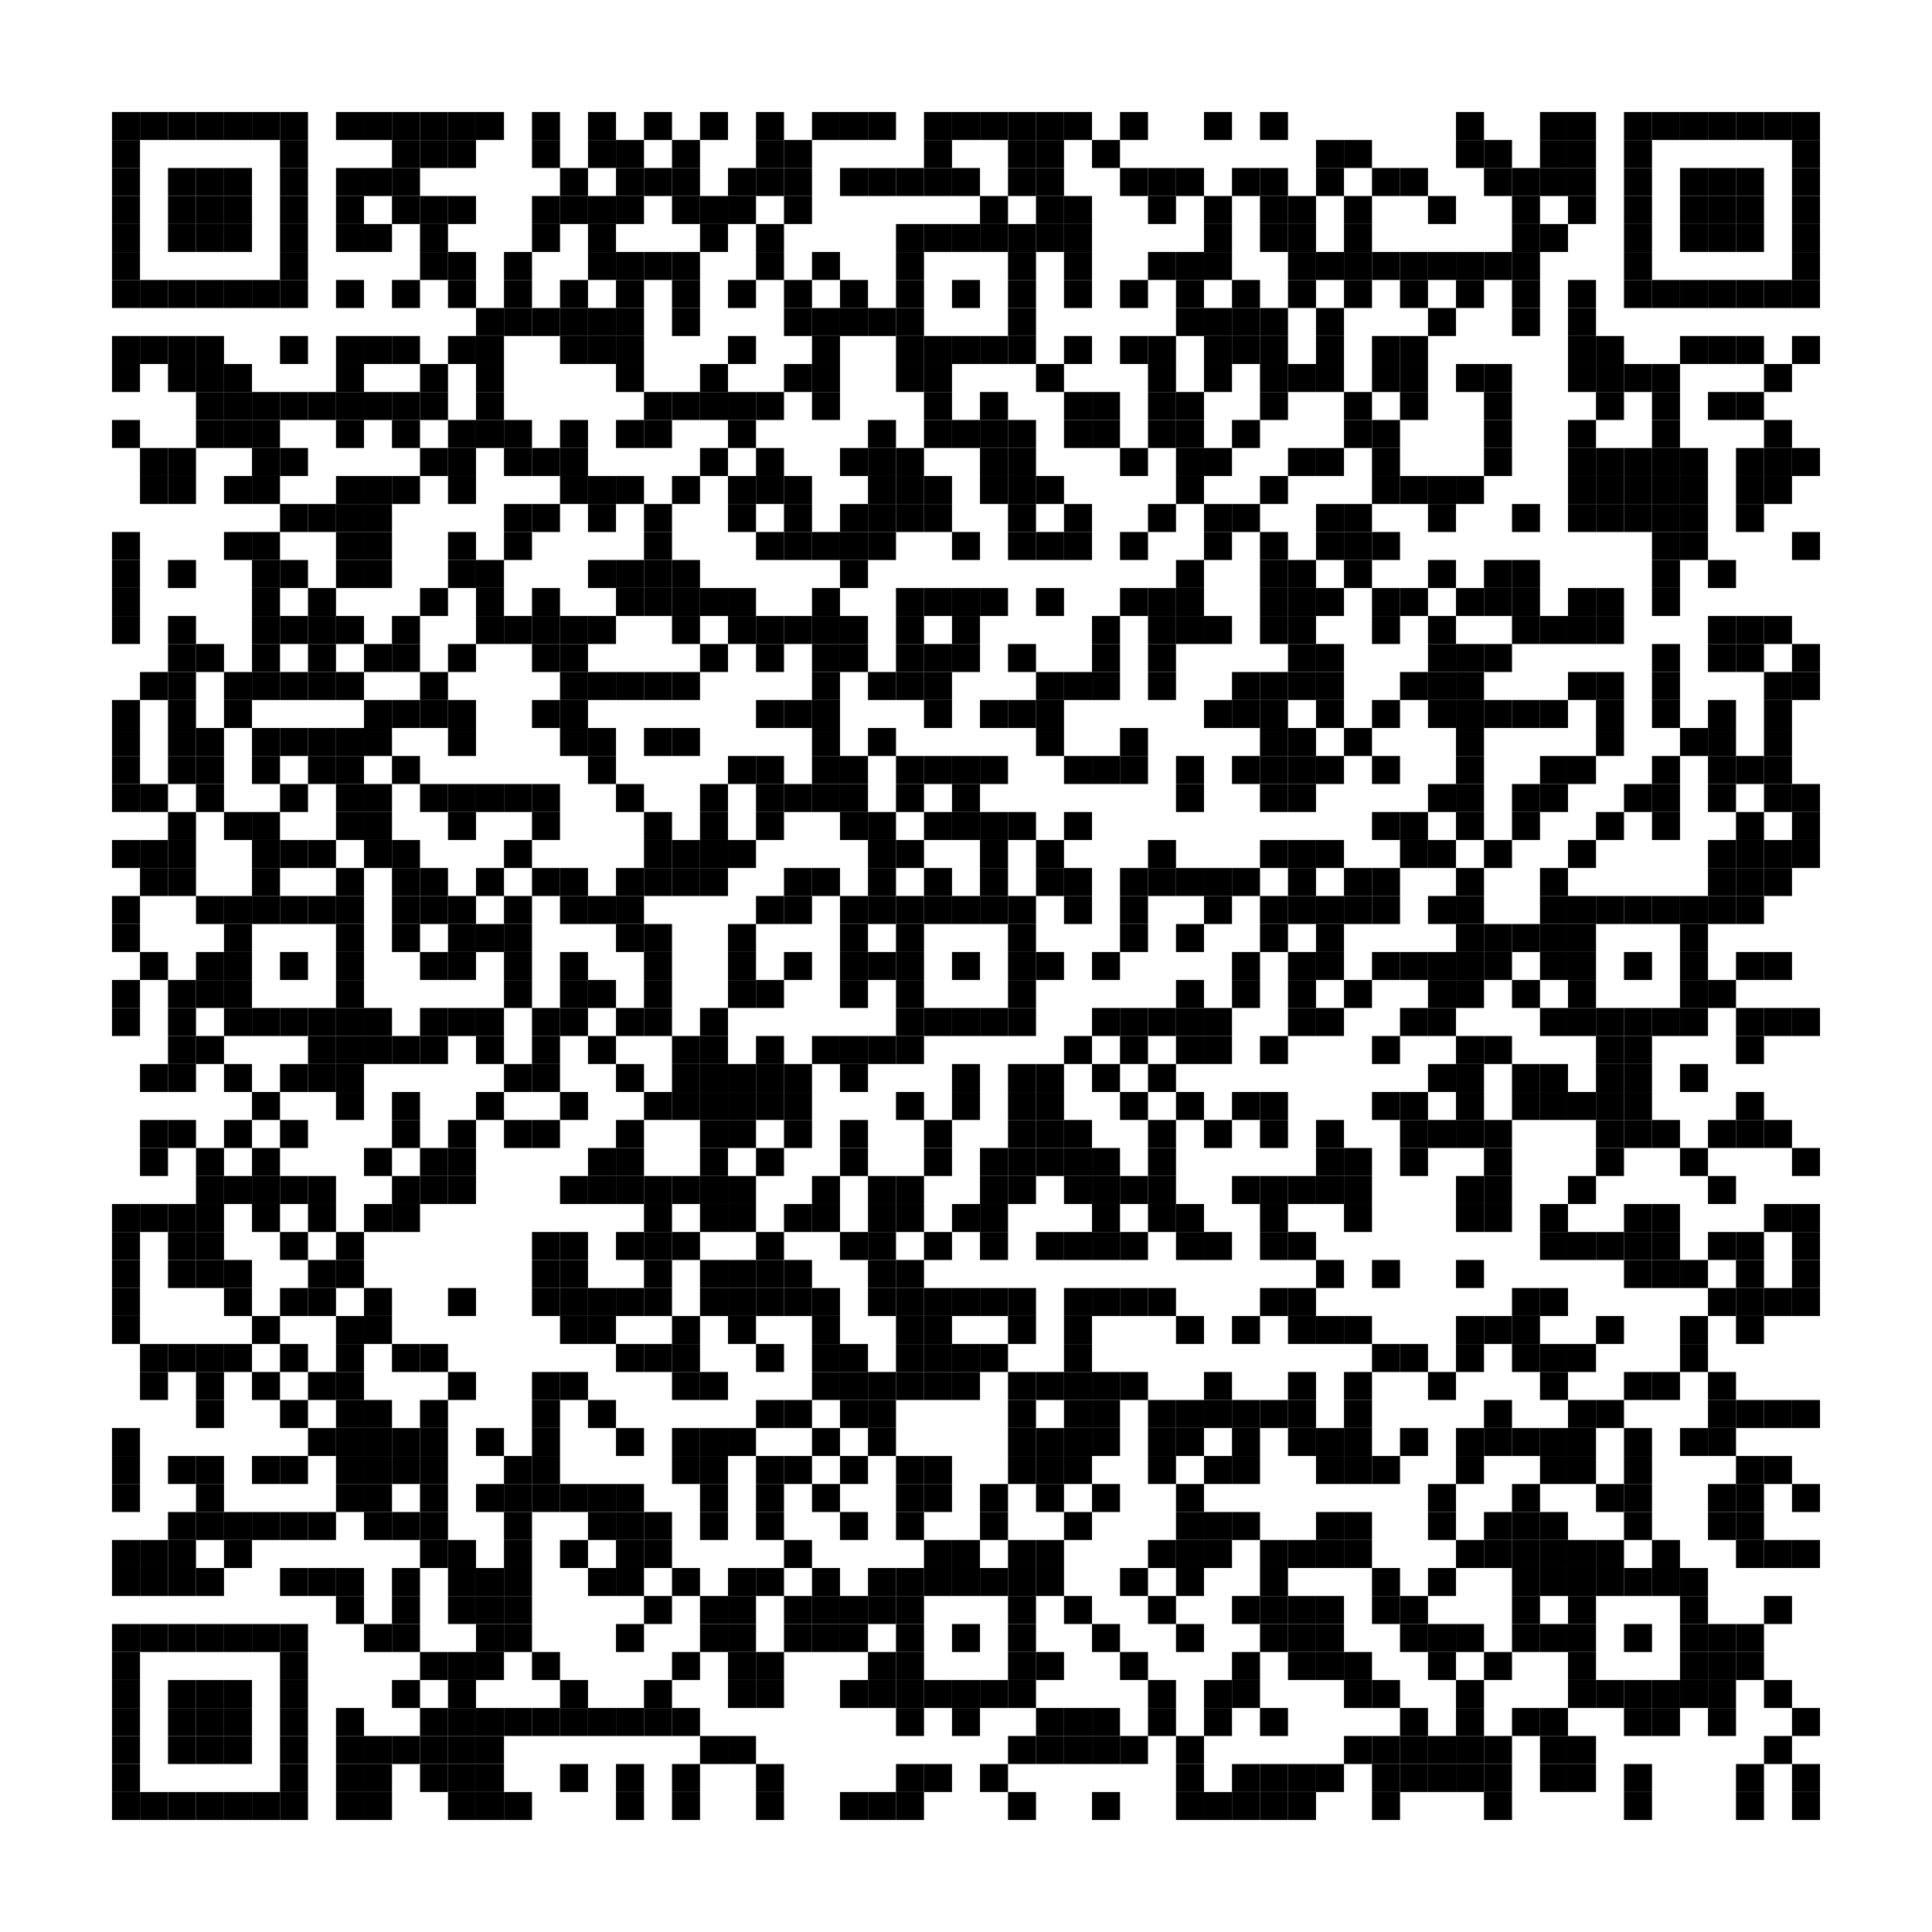 <?xml version="1.0" encoding="utf-8"?>
<!DOCTYPE svg PUBLIC "-//W3C//DTD SVG 1.0//EN" "http://www.w3.org/TR/2001/REC-SVG-20010904/DTD/svg10.dtd">
<svg xmlns="http://www.w3.org/2000/svg" xml:space="preserve" xmlns:xlink="http://www.w3.org/1999/xlink" width="207" height="207" viewBox="0 0 207 207">
<desc></desc>
<rect width="207" height="207" fill="#ffffff" cx="0" cy="0" />
<defs>
<rect id="p" width="3" height="3" />
</defs>
<g fill="#000000">
<use x="12" y="12" xlink:href="#p" />
<use x="15" y="12" xlink:href="#p" />
<use x="18" y="12" xlink:href="#p" />
<use x="21" y="12" xlink:href="#p" />
<use x="24" y="12" xlink:href="#p" />
<use x="27" y="12" xlink:href="#p" />
<use x="30" y="12" xlink:href="#p" />
<use x="36" y="12" xlink:href="#p" />
<use x="39" y="12" xlink:href="#p" />
<use x="42" y="12" xlink:href="#p" />
<use x="45" y="12" xlink:href="#p" />
<use x="48" y="12" xlink:href="#p" />
<use x="51" y="12" xlink:href="#p" />
<use x="57" y="12" xlink:href="#p" />
<use x="63" y="12" xlink:href="#p" />
<use x="69" y="12" xlink:href="#p" />
<use x="75" y="12" xlink:href="#p" />
<use x="81" y="12" xlink:href="#p" />
<use x="87" y="12" xlink:href="#p" />
<use x="90" y="12" xlink:href="#p" />
<use x="93" y="12" xlink:href="#p" />
<use x="99" y="12" xlink:href="#p" />
<use x="102" y="12" xlink:href="#p" />
<use x="105" y="12" xlink:href="#p" />
<use x="108" y="12" xlink:href="#p" />
<use x="111" y="12" xlink:href="#p" />
<use x="114" y="12" xlink:href="#p" />
<use x="120" y="12" xlink:href="#p" />
<use x="129" y="12" xlink:href="#p" />
<use x="135" y="12" xlink:href="#p" />
<use x="156" y="12" xlink:href="#p" />
<use x="165" y="12" xlink:href="#p" />
<use x="168" y="12" xlink:href="#p" />
<use x="174" y="12" xlink:href="#p" />
<use x="177" y="12" xlink:href="#p" />
<use x="180" y="12" xlink:href="#p" />
<use x="183" y="12" xlink:href="#p" />
<use x="186" y="12" xlink:href="#p" />
<use x="189" y="12" xlink:href="#p" />
<use x="192" y="12" xlink:href="#p" />
<use x="12" y="15" xlink:href="#p" />
<use x="30" y="15" xlink:href="#p" />
<use x="42" y="15" xlink:href="#p" />
<use x="45" y="15" xlink:href="#p" />
<use x="48" y="15" xlink:href="#p" />
<use x="57" y="15" xlink:href="#p" />
<use x="63" y="15" xlink:href="#p" />
<use x="66" y="15" xlink:href="#p" />
<use x="72" y="15" xlink:href="#p" />
<use x="81" y="15" xlink:href="#p" />
<use x="84" y="15" xlink:href="#p" />
<use x="99" y="15" xlink:href="#p" />
<use x="108" y="15" xlink:href="#p" />
<use x="111" y="15" xlink:href="#p" />
<use x="117" y="15" xlink:href="#p" />
<use x="141" y="15" xlink:href="#p" />
<use x="144" y="15" xlink:href="#p" />
<use x="156" y="15" xlink:href="#p" />
<use x="159" y="15" xlink:href="#p" />
<use x="165" y="15" xlink:href="#p" />
<use x="168" y="15" xlink:href="#p" />
<use x="174" y="15" xlink:href="#p" />
<use x="192" y="15" xlink:href="#p" />
<use x="12" y="18" xlink:href="#p" />
<use x="18" y="18" xlink:href="#p" />
<use x="21" y="18" xlink:href="#p" />
<use x="24" y="18" xlink:href="#p" />
<use x="30" y="18" xlink:href="#p" />
<use x="36" y="18" xlink:href="#p" />
<use x="39" y="18" xlink:href="#p" />
<use x="42" y="18" xlink:href="#p" />
<use x="60" y="18" xlink:href="#p" />
<use x="66" y="18" xlink:href="#p" />
<use x="69" y="18" xlink:href="#p" />
<use x="72" y="18" xlink:href="#p" />
<use x="78" y="18" xlink:href="#p" />
<use x="81" y="18" xlink:href="#p" />
<use x="84" y="18" xlink:href="#p" />
<use x="90" y="18" xlink:href="#p" />
<use x="93" y="18" xlink:href="#p" />
<use x="96" y="18" xlink:href="#p" />
<use x="99" y="18" xlink:href="#p" />
<use x="102" y="18" xlink:href="#p" />
<use x="108" y="18" xlink:href="#p" />
<use x="111" y="18" xlink:href="#p" />
<use x="120" y="18" xlink:href="#p" />
<use x="123" y="18" xlink:href="#p" />
<use x="126" y="18" xlink:href="#p" />
<use x="132" y="18" xlink:href="#p" />
<use x="135" y="18" xlink:href="#p" />
<use x="141" y="18" xlink:href="#p" />
<use x="147" y="18" xlink:href="#p" />
<use x="150" y="18" xlink:href="#p" />
<use x="159" y="18" xlink:href="#p" />
<use x="162" y="18" xlink:href="#p" />
<use x="165" y="18" xlink:href="#p" />
<use x="168" y="18" xlink:href="#p" />
<use x="174" y="18" xlink:href="#p" />
<use x="180" y="18" xlink:href="#p" />
<use x="183" y="18" xlink:href="#p" />
<use x="186" y="18" xlink:href="#p" />
<use x="192" y="18" xlink:href="#p" />
<use x="12" y="21" xlink:href="#p" />
<use x="18" y="21" xlink:href="#p" />
<use x="21" y="21" xlink:href="#p" />
<use x="24" y="21" xlink:href="#p" />
<use x="30" y="21" xlink:href="#p" />
<use x="36" y="21" xlink:href="#p" />
<use x="42" y="21" xlink:href="#p" />
<use x="45" y="21" xlink:href="#p" />
<use x="48" y="21" xlink:href="#p" />
<use x="57" y="21" xlink:href="#p" />
<use x="60" y="21" xlink:href="#p" />
<use x="63" y="21" xlink:href="#p" />
<use x="66" y="21" xlink:href="#p" />
<use x="72" y="21" xlink:href="#p" />
<use x="75" y="21" xlink:href="#p" />
<use x="78" y="21" xlink:href="#p" />
<use x="84" y="21" xlink:href="#p" />
<use x="105" y="21" xlink:href="#p" />
<use x="111" y="21" xlink:href="#p" />
<use x="114" y="21" xlink:href="#p" />
<use x="123" y="21" xlink:href="#p" />
<use x="129" y="21" xlink:href="#p" />
<use x="135" y="21" xlink:href="#p" />
<use x="138" y="21" xlink:href="#p" />
<use x="144" y="21" xlink:href="#p" />
<use x="153" y="21" xlink:href="#p" />
<use x="162" y="21" xlink:href="#p" />
<use x="168" y="21" xlink:href="#p" />
<use x="174" y="21" xlink:href="#p" />
<use x="180" y="21" xlink:href="#p" />
<use x="183" y="21" xlink:href="#p" />
<use x="186" y="21" xlink:href="#p" />
<use x="192" y="21" xlink:href="#p" />
<use x="12" y="24" xlink:href="#p" />
<use x="18" y="24" xlink:href="#p" />
<use x="21" y="24" xlink:href="#p" />
<use x="24" y="24" xlink:href="#p" />
<use x="30" y="24" xlink:href="#p" />
<use x="36" y="24" xlink:href="#p" />
<use x="39" y="24" xlink:href="#p" />
<use x="45" y="24" xlink:href="#p" />
<use x="57" y="24" xlink:href="#p" />
<use x="63" y="24" xlink:href="#p" />
<use x="75" y="24" xlink:href="#p" />
<use x="81" y="24" xlink:href="#p" />
<use x="96" y="24" xlink:href="#p" />
<use x="99" y="24" xlink:href="#p" />
<use x="102" y="24" xlink:href="#p" />
<use x="105" y="24" xlink:href="#p" />
<use x="108" y="24" xlink:href="#p" />
<use x="111" y="24" xlink:href="#p" />
<use x="114" y="24" xlink:href="#p" />
<use x="129" y="24" xlink:href="#p" />
<use x="135" y="24" xlink:href="#p" />
<use x="138" y="24" xlink:href="#p" />
<use x="144" y="24" xlink:href="#p" />
<use x="162" y="24" xlink:href="#p" />
<use x="165" y="24" xlink:href="#p" />
<use x="174" y="24" xlink:href="#p" />
<use x="180" y="24" xlink:href="#p" />
<use x="183" y="24" xlink:href="#p" />
<use x="186" y="24" xlink:href="#p" />
<use x="192" y="24" xlink:href="#p" />
<use x="12" y="27" xlink:href="#p" />
<use x="30" y="27" xlink:href="#p" />
<use x="45" y="27" xlink:href="#p" />
<use x="48" y="27" xlink:href="#p" />
<use x="54" y="27" xlink:href="#p" />
<use x="63" y="27" xlink:href="#p" />
<use x="66" y="27" xlink:href="#p" />
<use x="69" y="27" xlink:href="#p" />
<use x="72" y="27" xlink:href="#p" />
<use x="81" y="27" xlink:href="#p" />
<use x="87" y="27" xlink:href="#p" />
<use x="96" y="27" xlink:href="#p" />
<use x="108" y="27" xlink:href="#p" />
<use x="114" y="27" xlink:href="#p" />
<use x="123" y="27" xlink:href="#p" />
<use x="126" y="27" xlink:href="#p" />
<use x="129" y="27" xlink:href="#p" />
<use x="138" y="27" xlink:href="#p" />
<use x="141" y="27" xlink:href="#p" />
<use x="144" y="27" xlink:href="#p" />
<use x="147" y="27" xlink:href="#p" />
<use x="150" y="27" xlink:href="#p" />
<use x="153" y="27" xlink:href="#p" />
<use x="156" y="27" xlink:href="#p" />
<use x="159" y="27" xlink:href="#p" />
<use x="162" y="27" xlink:href="#p" />
<use x="174" y="27" xlink:href="#p" />
<use x="192" y="27" xlink:href="#p" />
<use x="12" y="30" xlink:href="#p" />
<use x="15" y="30" xlink:href="#p" />
<use x="18" y="30" xlink:href="#p" />
<use x="21" y="30" xlink:href="#p" />
<use x="24" y="30" xlink:href="#p" />
<use x="27" y="30" xlink:href="#p" />
<use x="30" y="30" xlink:href="#p" />
<use x="36" y="30" xlink:href="#p" />
<use x="42" y="30" xlink:href="#p" />
<use x="48" y="30" xlink:href="#p" />
<use x="54" y="30" xlink:href="#p" />
<use x="60" y="30" xlink:href="#p" />
<use x="66" y="30" xlink:href="#p" />
<use x="72" y="30" xlink:href="#p" />
<use x="78" y="30" xlink:href="#p" />
<use x="84" y="30" xlink:href="#p" />
<use x="90" y="30" xlink:href="#p" />
<use x="96" y="30" xlink:href="#p" />
<use x="102" y="30" xlink:href="#p" />
<use x="108" y="30" xlink:href="#p" />
<use x="114" y="30" xlink:href="#p" />
<use x="120" y="30" xlink:href="#p" />
<use x="126" y="30" xlink:href="#p" />
<use x="132" y="30" xlink:href="#p" />
<use x="138" y="30" xlink:href="#p" />
<use x="144" y="30" xlink:href="#p" />
<use x="150" y="30" xlink:href="#p" />
<use x="156" y="30" xlink:href="#p" />
<use x="162" y="30" xlink:href="#p" />
<use x="168" y="30" xlink:href="#p" />
<use x="174" y="30" xlink:href="#p" />
<use x="177" y="30" xlink:href="#p" />
<use x="180" y="30" xlink:href="#p" />
<use x="183" y="30" xlink:href="#p" />
<use x="186" y="30" xlink:href="#p" />
<use x="189" y="30" xlink:href="#p" />
<use x="192" y="30" xlink:href="#p" />
<use x="51" y="33" xlink:href="#p" />
<use x="54" y="33" xlink:href="#p" />
<use x="57" y="33" xlink:href="#p" />
<use x="60" y="33" xlink:href="#p" />
<use x="63" y="33" xlink:href="#p" />
<use x="66" y="33" xlink:href="#p" />
<use x="72" y="33" xlink:href="#p" />
<use x="84" y="33" xlink:href="#p" />
<use x="87" y="33" xlink:href="#p" />
<use x="90" y="33" xlink:href="#p" />
<use x="93" y="33" xlink:href="#p" />
<use x="96" y="33" xlink:href="#p" />
<use x="108" y="33" xlink:href="#p" />
<use x="126" y="33" xlink:href="#p" />
<use x="129" y="33" xlink:href="#p" />
<use x="132" y="33" xlink:href="#p" />
<use x="135" y="33" xlink:href="#p" />
<use x="141" y="33" xlink:href="#p" />
<use x="153" y="33" xlink:href="#p" />
<use x="162" y="33" xlink:href="#p" />
<use x="168" y="33" xlink:href="#p" />
<use x="12" y="36" xlink:href="#p" />
<use x="15" y="36" xlink:href="#p" />
<use x="18" y="36" xlink:href="#p" />
<use x="21" y="36" xlink:href="#p" />
<use x="30" y="36" xlink:href="#p" />
<use x="36" y="36" xlink:href="#p" />
<use x="39" y="36" xlink:href="#p" />
<use x="42" y="36" xlink:href="#p" />
<use x="48" y="36" xlink:href="#p" />
<use x="51" y="36" xlink:href="#p" />
<use x="60" y="36" xlink:href="#p" />
<use x="63" y="36" xlink:href="#p" />
<use x="66" y="36" xlink:href="#p" />
<use x="78" y="36" xlink:href="#p" />
<use x="87" y="36" xlink:href="#p" />
<use x="96" y="36" xlink:href="#p" />
<use x="99" y="36" xlink:href="#p" />
<use x="102" y="36" xlink:href="#p" />
<use x="105" y="36" xlink:href="#p" />
<use x="108" y="36" xlink:href="#p" />
<use x="114" y="36" xlink:href="#p" />
<use x="120" y="36" xlink:href="#p" />
<use x="123" y="36" xlink:href="#p" />
<use x="129" y="36" xlink:href="#p" />
<use x="132" y="36" xlink:href="#p" />
<use x="135" y="36" xlink:href="#p" />
<use x="141" y="36" xlink:href="#p" />
<use x="147" y="36" xlink:href="#p" />
<use x="150" y="36" xlink:href="#p" />
<use x="168" y="36" xlink:href="#p" />
<use x="171" y="36" xlink:href="#p" />
<use x="180" y="36" xlink:href="#p" />
<use x="183" y="36" xlink:href="#p" />
<use x="186" y="36" xlink:href="#p" />
<use x="192" y="36" xlink:href="#p" />
<use x="12" y="39" xlink:href="#p" />
<use x="18" y="39" xlink:href="#p" />
<use x="21" y="39" xlink:href="#p" />
<use x="24" y="39" xlink:href="#p" />
<use x="36" y="39" xlink:href="#p" />
<use x="45" y="39" xlink:href="#p" />
<use x="51" y="39" xlink:href="#p" />
<use x="66" y="39" xlink:href="#p" />
<use x="75" y="39" xlink:href="#p" />
<use x="84" y="39" xlink:href="#p" />
<use x="87" y="39" xlink:href="#p" />
<use x="96" y="39" xlink:href="#p" />
<use x="99" y="39" xlink:href="#p" />
<use x="111" y="39" xlink:href="#p" />
<use x="123" y="39" xlink:href="#p" />
<use x="129" y="39" xlink:href="#p" />
<use x="135" y="39" xlink:href="#p" />
<use x="138" y="39" xlink:href="#p" />
<use x="141" y="39" xlink:href="#p" />
<use x="147" y="39" xlink:href="#p" />
<use x="150" y="39" xlink:href="#p" />
<use x="156" y="39" xlink:href="#p" />
<use x="159" y="39" xlink:href="#p" />
<use x="168" y="39" xlink:href="#p" />
<use x="171" y="39" xlink:href="#p" />
<use x="174" y="39" xlink:href="#p" />
<use x="177" y="39" xlink:href="#p" />
<use x="189" y="39" xlink:href="#p" />
<use x="21" y="42" xlink:href="#p" />
<use x="24" y="42" xlink:href="#p" />
<use x="27" y="42" xlink:href="#p" />
<use x="30" y="42" xlink:href="#p" />
<use x="33" y="42" xlink:href="#p" />
<use x="36" y="42" xlink:href="#p" />
<use x="39" y="42" xlink:href="#p" />
<use x="42" y="42" xlink:href="#p" />
<use x="45" y="42" xlink:href="#p" />
<use x="51" y="42" xlink:href="#p" />
<use x="69" y="42" xlink:href="#p" />
<use x="72" y="42" xlink:href="#p" />
<use x="75" y="42" xlink:href="#p" />
<use x="78" y="42" xlink:href="#p" />
<use x="81" y="42" xlink:href="#p" />
<use x="87" y="42" xlink:href="#p" />
<use x="99" y="42" xlink:href="#p" />
<use x="105" y="42" xlink:href="#p" />
<use x="114" y="42" xlink:href="#p" />
<use x="117" y="42" xlink:href="#p" />
<use x="123" y="42" xlink:href="#p" />
<use x="126" y="42" xlink:href="#p" />
<use x="135" y="42" xlink:href="#p" />
<use x="144" y="42" xlink:href="#p" />
<use x="150" y="42" xlink:href="#p" />
<use x="159" y="42" xlink:href="#p" />
<use x="171" y="42" xlink:href="#p" />
<use x="177" y="42" xlink:href="#p" />
<use x="183" y="42" xlink:href="#p" />
<use x="186" y="42" xlink:href="#p" />
<use x="12" y="45" xlink:href="#p" />
<use x="21" y="45" xlink:href="#p" />
<use x="24" y="45" xlink:href="#p" />
<use x="27" y="45" xlink:href="#p" />
<use x="36" y="45" xlink:href="#p" />
<use x="42" y="45" xlink:href="#p" />
<use x="48" y="45" xlink:href="#p" />
<use x="51" y="45" xlink:href="#p" />
<use x="54" y="45" xlink:href="#p" />
<use x="60" y="45" xlink:href="#p" />
<use x="66" y="45" xlink:href="#p" />
<use x="69" y="45" xlink:href="#p" />
<use x="78" y="45" xlink:href="#p" />
<use x="93" y="45" xlink:href="#p" />
<use x="99" y="45" xlink:href="#p" />
<use x="102" y="45" xlink:href="#p" />
<use x="105" y="45" xlink:href="#p" />
<use x="108" y="45" xlink:href="#p" />
<use x="114" y="45" xlink:href="#p" />
<use x="117" y="45" xlink:href="#p" />
<use x="123" y="45" xlink:href="#p" />
<use x="126" y="45" xlink:href="#p" />
<use x="132" y="45" xlink:href="#p" />
<use x="144" y="45" xlink:href="#p" />
<use x="147" y="45" xlink:href="#p" />
<use x="159" y="45" xlink:href="#p" />
<use x="168" y="45" xlink:href="#p" />
<use x="177" y="45" xlink:href="#p" />
<use x="189" y="45" xlink:href="#p" />
<use x="15" y="48" xlink:href="#p" />
<use x="18" y="48" xlink:href="#p" />
<use x="27" y="48" xlink:href="#p" />
<use x="30" y="48" xlink:href="#p" />
<use x="45" y="48" xlink:href="#p" />
<use x="48" y="48" xlink:href="#p" />
<use x="54" y="48" xlink:href="#p" />
<use x="57" y="48" xlink:href="#p" />
<use x="60" y="48" xlink:href="#p" />
<use x="75" y="48" xlink:href="#p" />
<use x="81" y="48" xlink:href="#p" />
<use x="90" y="48" xlink:href="#p" />
<use x="93" y="48" xlink:href="#p" />
<use x="96" y="48" xlink:href="#p" />
<use x="105" y="48" xlink:href="#p" />
<use x="108" y="48" xlink:href="#p" />
<use x="120" y="48" xlink:href="#p" />
<use x="126" y="48" xlink:href="#p" />
<use x="129" y="48" xlink:href="#p" />
<use x="138" y="48" xlink:href="#p" />
<use x="141" y="48" xlink:href="#p" />
<use x="147" y="48" xlink:href="#p" />
<use x="159" y="48" xlink:href="#p" />
<use x="168" y="48" xlink:href="#p" />
<use x="171" y="48" xlink:href="#p" />
<use x="174" y="48" xlink:href="#p" />
<use x="177" y="48" xlink:href="#p" />
<use x="180" y="48" xlink:href="#p" />
<use x="186" y="48" xlink:href="#p" />
<use x="189" y="48" xlink:href="#p" />
<use x="192" y="48" xlink:href="#p" />
<use x="15" y="51" xlink:href="#p" />
<use x="18" y="51" xlink:href="#p" />
<use x="24" y="51" xlink:href="#p" />
<use x="27" y="51" xlink:href="#p" />
<use x="36" y="51" xlink:href="#p" />
<use x="39" y="51" xlink:href="#p" />
<use x="42" y="51" xlink:href="#p" />
<use x="48" y="51" xlink:href="#p" />
<use x="60" y="51" xlink:href="#p" />
<use x="63" y="51" xlink:href="#p" />
<use x="66" y="51" xlink:href="#p" />
<use x="72" y="51" xlink:href="#p" />
<use x="78" y="51" xlink:href="#p" />
<use x="81" y="51" xlink:href="#p" />
<use x="84" y="51" xlink:href="#p" />
<use x="93" y="51" xlink:href="#p" />
<use x="96" y="51" xlink:href="#p" />
<use x="99" y="51" xlink:href="#p" />
<use x="105" y="51" xlink:href="#p" />
<use x="108" y="51" xlink:href="#p" />
<use x="111" y="51" xlink:href="#p" />
<use x="126" y="51" xlink:href="#p" />
<use x="135" y="51" xlink:href="#p" />
<use x="147" y="51" xlink:href="#p" />
<use x="150" y="51" xlink:href="#p" />
<use x="153" y="51" xlink:href="#p" />
<use x="156" y="51" xlink:href="#p" />
<use x="168" y="51" xlink:href="#p" />
<use x="171" y="51" xlink:href="#p" />
<use x="174" y="51" xlink:href="#p" />
<use x="177" y="51" xlink:href="#p" />
<use x="180" y="51" xlink:href="#p" />
<use x="186" y="51" xlink:href="#p" />
<use x="189" y="51" xlink:href="#p" />
<use x="30" y="54" xlink:href="#p" />
<use x="33" y="54" xlink:href="#p" />
<use x="36" y="54" xlink:href="#p" />
<use x="39" y="54" xlink:href="#p" />
<use x="54" y="54" xlink:href="#p" />
<use x="57" y="54" xlink:href="#p" />
<use x="63" y="54" xlink:href="#p" />
<use x="69" y="54" xlink:href="#p" />
<use x="78" y="54" xlink:href="#p" />
<use x="84" y="54" xlink:href="#p" />
<use x="90" y="54" xlink:href="#p" />
<use x="93" y="54" xlink:href="#p" />
<use x="96" y="54" xlink:href="#p" />
<use x="99" y="54" xlink:href="#p" />
<use x="108" y="54" xlink:href="#p" />
<use x="114" y="54" xlink:href="#p" />
<use x="123" y="54" xlink:href="#p" />
<use x="129" y="54" xlink:href="#p" />
<use x="132" y="54" xlink:href="#p" />
<use x="141" y="54" xlink:href="#p" />
<use x="144" y="54" xlink:href="#p" />
<use x="153" y="54" xlink:href="#p" />
<use x="162" y="54" xlink:href="#p" />
<use x="168" y="54" xlink:href="#p" />
<use x="171" y="54" xlink:href="#p" />
<use x="174" y="54" xlink:href="#p" />
<use x="177" y="54" xlink:href="#p" />
<use x="180" y="54" xlink:href="#p" />
<use x="186" y="54" xlink:href="#p" />
<use x="12" y="57" xlink:href="#p" />
<use x="24" y="57" xlink:href="#p" />
<use x="27" y="57" xlink:href="#p" />
<use x="36" y="57" xlink:href="#p" />
<use x="39" y="57" xlink:href="#p" />
<use x="48" y="57" xlink:href="#p" />
<use x="54" y="57" xlink:href="#p" />
<use x="69" y="57" xlink:href="#p" />
<use x="81" y="57" xlink:href="#p" />
<use x="84" y="57" xlink:href="#p" />
<use x="87" y="57" xlink:href="#p" />
<use x="90" y="57" xlink:href="#p" />
<use x="93" y="57" xlink:href="#p" />
<use x="102" y="57" xlink:href="#p" />
<use x="108" y="57" xlink:href="#p" />
<use x="111" y="57" xlink:href="#p" />
<use x="114" y="57" xlink:href="#p" />
<use x="120" y="57" xlink:href="#p" />
<use x="129" y="57" xlink:href="#p" />
<use x="135" y="57" xlink:href="#p" />
<use x="141" y="57" xlink:href="#p" />
<use x="144" y="57" xlink:href="#p" />
<use x="147" y="57" xlink:href="#p" />
<use x="177" y="57" xlink:href="#p" />
<use x="180" y="57" xlink:href="#p" />
<use x="192" y="57" xlink:href="#p" />
<use x="12" y="60" xlink:href="#p" />
<use x="18" y="60" xlink:href="#p" />
<use x="27" y="60" xlink:href="#p" />
<use x="30" y="60" xlink:href="#p" />
<use x="36" y="60" xlink:href="#p" />
<use x="39" y="60" xlink:href="#p" />
<use x="48" y="60" xlink:href="#p" />
<use x="51" y="60" xlink:href="#p" />
<use x="63" y="60" xlink:href="#p" />
<use x="66" y="60" xlink:href="#p" />
<use x="69" y="60" xlink:href="#p" />
<use x="72" y="60" xlink:href="#p" />
<use x="90" y="60" xlink:href="#p" />
<use x="126" y="60" xlink:href="#p" />
<use x="135" y="60" xlink:href="#p" />
<use x="138" y="60" xlink:href="#p" />
<use x="144" y="60" xlink:href="#p" />
<use x="153" y="60" xlink:href="#p" />
<use x="159" y="60" xlink:href="#p" />
<use x="162" y="60" xlink:href="#p" />
<use x="177" y="60" xlink:href="#p" />
<use x="183" y="60" xlink:href="#p" />
<use x="12" y="63" xlink:href="#p" />
<use x="27" y="63" xlink:href="#p" />
<use x="33" y="63" xlink:href="#p" />
<use x="45" y="63" xlink:href="#p" />
<use x="51" y="63" xlink:href="#p" />
<use x="57" y="63" xlink:href="#p" />
<use x="66" y="63" xlink:href="#p" />
<use x="69" y="63" xlink:href="#p" />
<use x="72" y="63" xlink:href="#p" />
<use x="75" y="63" xlink:href="#p" />
<use x="78" y="63" xlink:href="#p" />
<use x="87" y="63" xlink:href="#p" />
<use x="96" y="63" xlink:href="#p" />
<use x="99" y="63" xlink:href="#p" />
<use x="102" y="63" xlink:href="#p" />
<use x="105" y="63" xlink:href="#p" />
<use x="111" y="63" xlink:href="#p" />
<use x="120" y="63" xlink:href="#p" />
<use x="123" y="63" xlink:href="#p" />
<use x="126" y="63" xlink:href="#p" />
<use x="135" y="63" xlink:href="#p" />
<use x="138" y="63" xlink:href="#p" />
<use x="141" y="63" xlink:href="#p" />
<use x="147" y="63" xlink:href="#p" />
<use x="150" y="63" xlink:href="#p" />
<use x="156" y="63" xlink:href="#p" />
<use x="159" y="63" xlink:href="#p" />
<use x="162" y="63" xlink:href="#p" />
<use x="168" y="63" xlink:href="#p" />
<use x="171" y="63" xlink:href="#p" />
<use x="177" y="63" xlink:href="#p" />
<use x="12" y="66" xlink:href="#p" />
<use x="18" y="66" xlink:href="#p" />
<use x="27" y="66" xlink:href="#p" />
<use x="30" y="66" xlink:href="#p" />
<use x="33" y="66" xlink:href="#p" />
<use x="36" y="66" xlink:href="#p" />
<use x="42" y="66" xlink:href="#p" />
<use x="51" y="66" xlink:href="#p" />
<use x="54" y="66" xlink:href="#p" />
<use x="57" y="66" xlink:href="#p" />
<use x="60" y="66" xlink:href="#p" />
<use x="63" y="66" xlink:href="#p" />
<use x="72" y="66" xlink:href="#p" />
<use x="78" y="66" xlink:href="#p" />
<use x="81" y="66" xlink:href="#p" />
<use x="84" y="66" xlink:href="#p" />
<use x="87" y="66" xlink:href="#p" />
<use x="90" y="66" xlink:href="#p" />
<use x="96" y="66" xlink:href="#p" />
<use x="102" y="66" xlink:href="#p" />
<use x="117" y="66" xlink:href="#p" />
<use x="123" y="66" xlink:href="#p" />
<use x="126" y="66" xlink:href="#p" />
<use x="129" y="66" xlink:href="#p" />
<use x="135" y="66" xlink:href="#p" />
<use x="138" y="66" xlink:href="#p" />
<use x="147" y="66" xlink:href="#p" />
<use x="153" y="66" xlink:href="#p" />
<use x="162" y="66" xlink:href="#p" />
<use x="165" y="66" xlink:href="#p" />
<use x="168" y="66" xlink:href="#p" />
<use x="171" y="66" xlink:href="#p" />
<use x="183" y="66" xlink:href="#p" />
<use x="186" y="66" xlink:href="#p" />
<use x="189" y="66" xlink:href="#p" />
<use x="18" y="69" xlink:href="#p" />
<use x="21" y="69" xlink:href="#p" />
<use x="27" y="69" xlink:href="#p" />
<use x="33" y="69" xlink:href="#p" />
<use x="39" y="69" xlink:href="#p" />
<use x="42" y="69" xlink:href="#p" />
<use x="48" y="69" xlink:href="#p" />
<use x="57" y="69" xlink:href="#p" />
<use x="60" y="69" xlink:href="#p" />
<use x="75" y="69" xlink:href="#p" />
<use x="81" y="69" xlink:href="#p" />
<use x="87" y="69" xlink:href="#p" />
<use x="90" y="69" xlink:href="#p" />
<use x="96" y="69" xlink:href="#p" />
<use x="99" y="69" xlink:href="#p" />
<use x="102" y="69" xlink:href="#p" />
<use x="108" y="69" xlink:href="#p" />
<use x="117" y="69" xlink:href="#p" />
<use x="123" y="69" xlink:href="#p" />
<use x="138" y="69" xlink:href="#p" />
<use x="141" y="69" xlink:href="#p" />
<use x="153" y="69" xlink:href="#p" />
<use x="156" y="69" xlink:href="#p" />
<use x="159" y="69" xlink:href="#p" />
<use x="177" y="69" xlink:href="#p" />
<use x="183" y="69" xlink:href="#p" />
<use x="186" y="69" xlink:href="#p" />
<use x="192" y="69" xlink:href="#p" />
<use x="15" y="72" xlink:href="#p" />
<use x="18" y="72" xlink:href="#p" />
<use x="24" y="72" xlink:href="#p" />
<use x="27" y="72" xlink:href="#p" />
<use x="30" y="72" xlink:href="#p" />
<use x="33" y="72" xlink:href="#p" />
<use x="36" y="72" xlink:href="#p" />
<use x="45" y="72" xlink:href="#p" />
<use x="60" y="72" xlink:href="#p" />
<use x="63" y="72" xlink:href="#p" />
<use x="66" y="72" xlink:href="#p" />
<use x="69" y="72" xlink:href="#p" />
<use x="72" y="72" xlink:href="#p" />
<use x="87" y="72" xlink:href="#p" />
<use x="93" y="72" xlink:href="#p" />
<use x="96" y="72" xlink:href="#p" />
<use x="99" y="72" xlink:href="#p" />
<use x="111" y="72" xlink:href="#p" />
<use x="114" y="72" xlink:href="#p" />
<use x="117" y="72" xlink:href="#p" />
<use x="123" y="72" xlink:href="#p" />
<use x="132" y="72" xlink:href="#p" />
<use x="135" y="72" xlink:href="#p" />
<use x="138" y="72" xlink:href="#p" />
<use x="141" y="72" xlink:href="#p" />
<use x="150" y="72" xlink:href="#p" />
<use x="153" y="72" xlink:href="#p" />
<use x="156" y="72" xlink:href="#p" />
<use x="168" y="72" xlink:href="#p" />
<use x="171" y="72" xlink:href="#p" />
<use x="177" y="72" xlink:href="#p" />
<use x="189" y="72" xlink:href="#p" />
<use x="192" y="72" xlink:href="#p" />
<use x="12" y="75" xlink:href="#p" />
<use x="18" y="75" xlink:href="#p" />
<use x="24" y="75" xlink:href="#p" />
<use x="39" y="75" xlink:href="#p" />
<use x="42" y="75" xlink:href="#p" />
<use x="45" y="75" xlink:href="#p" />
<use x="48" y="75" xlink:href="#p" />
<use x="57" y="75" xlink:href="#p" />
<use x="60" y="75" xlink:href="#p" />
<use x="81" y="75" xlink:href="#p" />
<use x="84" y="75" xlink:href="#p" />
<use x="87" y="75" xlink:href="#p" />
<use x="99" y="75" xlink:href="#p" />
<use x="105" y="75" xlink:href="#p" />
<use x="108" y="75" xlink:href="#p" />
<use x="111" y="75" xlink:href="#p" />
<use x="129" y="75" xlink:href="#p" />
<use x="132" y="75" xlink:href="#p" />
<use x="135" y="75" xlink:href="#p" />
<use x="141" y="75" xlink:href="#p" />
<use x="147" y="75" xlink:href="#p" />
<use x="153" y="75" xlink:href="#p" />
<use x="156" y="75" xlink:href="#p" />
<use x="159" y="75" xlink:href="#p" />
<use x="162" y="75" xlink:href="#p" />
<use x="165" y="75" xlink:href="#p" />
<use x="171" y="75" xlink:href="#p" />
<use x="177" y="75" xlink:href="#p" />
<use x="183" y="75" xlink:href="#p" />
<use x="189" y="75" xlink:href="#p" />
<use x="12" y="78" xlink:href="#p" />
<use x="18" y="78" xlink:href="#p" />
<use x="21" y="78" xlink:href="#p" />
<use x="27" y="78" xlink:href="#p" />
<use x="30" y="78" xlink:href="#p" />
<use x="33" y="78" xlink:href="#p" />
<use x="36" y="78" xlink:href="#p" />
<use x="39" y="78" xlink:href="#p" />
<use x="48" y="78" xlink:href="#p" />
<use x="60" y="78" xlink:href="#p" />
<use x="63" y="78" xlink:href="#p" />
<use x="69" y="78" xlink:href="#p" />
<use x="72" y="78" xlink:href="#p" />
<use x="87" y="78" xlink:href="#p" />
<use x="93" y="78" xlink:href="#p" />
<use x="111" y="78" xlink:href="#p" />
<use x="120" y="78" xlink:href="#p" />
<use x="135" y="78" xlink:href="#p" />
<use x="138" y="78" xlink:href="#p" />
<use x="144" y="78" xlink:href="#p" />
<use x="156" y="78" xlink:href="#p" />
<use x="171" y="78" xlink:href="#p" />
<use x="180" y="78" xlink:href="#p" />
<use x="183" y="78" xlink:href="#p" />
<use x="189" y="78" xlink:href="#p" />
<use x="12" y="81" xlink:href="#p" />
<use x="18" y="81" xlink:href="#p" />
<use x="21" y="81" xlink:href="#p" />
<use x="27" y="81" xlink:href="#p" />
<use x="33" y="81" xlink:href="#p" />
<use x="36" y="81" xlink:href="#p" />
<use x="42" y="81" xlink:href="#p" />
<use x="63" y="81" xlink:href="#p" />
<use x="78" y="81" xlink:href="#p" />
<use x="81" y="81" xlink:href="#p" />
<use x="87" y="81" xlink:href="#p" />
<use x="90" y="81" xlink:href="#p" />
<use x="96" y="81" xlink:href="#p" />
<use x="99" y="81" xlink:href="#p" />
<use x="102" y="81" xlink:href="#p" />
<use x="105" y="81" xlink:href="#p" />
<use x="114" y="81" xlink:href="#p" />
<use x="117" y="81" xlink:href="#p" />
<use x="120" y="81" xlink:href="#p" />
<use x="126" y="81" xlink:href="#p" />
<use x="132" y="81" xlink:href="#p" />
<use x="135" y="81" xlink:href="#p" />
<use x="138" y="81" xlink:href="#p" />
<use x="141" y="81" xlink:href="#p" />
<use x="147" y="81" xlink:href="#p" />
<use x="156" y="81" xlink:href="#p" />
<use x="165" y="81" xlink:href="#p" />
<use x="168" y="81" xlink:href="#p" />
<use x="177" y="81" xlink:href="#p" />
<use x="183" y="81" xlink:href="#p" />
<use x="186" y="81" xlink:href="#p" />
<use x="189" y="81" xlink:href="#p" />
<use x="12" y="84" xlink:href="#p" />
<use x="15" y="84" xlink:href="#p" />
<use x="21" y="84" xlink:href="#p" />
<use x="30" y="84" xlink:href="#p" />
<use x="36" y="84" xlink:href="#p" />
<use x="39" y="84" xlink:href="#p" />
<use x="45" y="84" xlink:href="#p" />
<use x="48" y="84" xlink:href="#p" />
<use x="51" y="84" xlink:href="#p" />
<use x="54" y="84" xlink:href="#p" />
<use x="57" y="84" xlink:href="#p" />
<use x="66" y="84" xlink:href="#p" />
<use x="75" y="84" xlink:href="#p" />
<use x="81" y="84" xlink:href="#p" />
<use x="84" y="84" xlink:href="#p" />
<use x="87" y="84" xlink:href="#p" />
<use x="90" y="84" xlink:href="#p" />
<use x="96" y="84" xlink:href="#p" />
<use x="102" y="84" xlink:href="#p" />
<use x="126" y="84" xlink:href="#p" />
<use x="135" y="84" xlink:href="#p" />
<use x="138" y="84" xlink:href="#p" />
<use x="153" y="84" xlink:href="#p" />
<use x="156" y="84" xlink:href="#p" />
<use x="162" y="84" xlink:href="#p" />
<use x="165" y="84" xlink:href="#p" />
<use x="174" y="84" xlink:href="#p" />
<use x="177" y="84" xlink:href="#p" />
<use x="183" y="84" xlink:href="#p" />
<use x="189" y="84" xlink:href="#p" />
<use x="192" y="84" xlink:href="#p" />
<use x="18" y="87" xlink:href="#p" />
<use x="24" y="87" xlink:href="#p" />
<use x="27" y="87" xlink:href="#p" />
<use x="36" y="87" xlink:href="#p" />
<use x="39" y="87" xlink:href="#p" />
<use x="48" y="87" xlink:href="#p" />
<use x="57" y="87" xlink:href="#p" />
<use x="69" y="87" xlink:href="#p" />
<use x="75" y="87" xlink:href="#p" />
<use x="81" y="87" xlink:href="#p" />
<use x="90" y="87" xlink:href="#p" />
<use x="93" y="87" xlink:href="#p" />
<use x="99" y="87" xlink:href="#p" />
<use x="102" y="87" xlink:href="#p" />
<use x="105" y="87" xlink:href="#p" />
<use x="108" y="87" xlink:href="#p" />
<use x="114" y="87" xlink:href="#p" />
<use x="147" y="87" xlink:href="#p" />
<use x="150" y="87" xlink:href="#p" />
<use x="156" y="87" xlink:href="#p" />
<use x="162" y="87" xlink:href="#p" />
<use x="171" y="87" xlink:href="#p" />
<use x="177" y="87" xlink:href="#p" />
<use x="186" y="87" xlink:href="#p" />
<use x="192" y="87" xlink:href="#p" />
<use x="12" y="90" xlink:href="#p" />
<use x="15" y="90" xlink:href="#p" />
<use x="18" y="90" xlink:href="#p" />
<use x="27" y="90" xlink:href="#p" />
<use x="30" y="90" xlink:href="#p" />
<use x="33" y="90" xlink:href="#p" />
<use x="39" y="90" xlink:href="#p" />
<use x="42" y="90" xlink:href="#p" />
<use x="54" y="90" xlink:href="#p" />
<use x="69" y="90" xlink:href="#p" />
<use x="72" y="90" xlink:href="#p" />
<use x="75" y="90" xlink:href="#p" />
<use x="78" y="90" xlink:href="#p" />
<use x="93" y="90" xlink:href="#p" />
<use x="96" y="90" xlink:href="#p" />
<use x="105" y="90" xlink:href="#p" />
<use x="111" y="90" xlink:href="#p" />
<use x="123" y="90" xlink:href="#p" />
<use x="135" y="90" xlink:href="#p" />
<use x="138" y="90" xlink:href="#p" />
<use x="141" y="90" xlink:href="#p" />
<use x="150" y="90" xlink:href="#p" />
<use x="153" y="90" xlink:href="#p" />
<use x="159" y="90" xlink:href="#p" />
<use x="168" y="90" xlink:href="#p" />
<use x="183" y="90" xlink:href="#p" />
<use x="186" y="90" xlink:href="#p" />
<use x="189" y="90" xlink:href="#p" />
<use x="192" y="90" xlink:href="#p" />
<use x="15" y="93" xlink:href="#p" />
<use x="18" y="93" xlink:href="#p" />
<use x="27" y="93" xlink:href="#p" />
<use x="36" y="93" xlink:href="#p" />
<use x="42" y="93" xlink:href="#p" />
<use x="45" y="93" xlink:href="#p" />
<use x="51" y="93" xlink:href="#p" />
<use x="57" y="93" xlink:href="#p" />
<use x="60" y="93" xlink:href="#p" />
<use x="66" y="93" xlink:href="#p" />
<use x="69" y="93" xlink:href="#p" />
<use x="72" y="93" xlink:href="#p" />
<use x="75" y="93" xlink:href="#p" />
<use x="84" y="93" xlink:href="#p" />
<use x="87" y="93" xlink:href="#p" />
<use x="93" y="93" xlink:href="#p" />
<use x="99" y="93" xlink:href="#p" />
<use x="105" y="93" xlink:href="#p" />
<use x="111" y="93" xlink:href="#p" />
<use x="114" y="93" xlink:href="#p" />
<use x="120" y="93" xlink:href="#p" />
<use x="123" y="93" xlink:href="#p" />
<use x="126" y="93" xlink:href="#p" />
<use x="129" y="93" xlink:href="#p" />
<use x="132" y="93" xlink:href="#p" />
<use x="138" y="93" xlink:href="#p" />
<use x="144" y="93" xlink:href="#p" />
<use x="147" y="93" xlink:href="#p" />
<use x="156" y="93" xlink:href="#p" />
<use x="165" y="93" xlink:href="#p" />
<use x="183" y="93" xlink:href="#p" />
<use x="186" y="93" xlink:href="#p" />
<use x="189" y="93" xlink:href="#p" />
<use x="12" y="96" xlink:href="#p" />
<use x="21" y="96" xlink:href="#p" />
<use x="24" y="96" xlink:href="#p" />
<use x="27" y="96" xlink:href="#p" />
<use x="30" y="96" xlink:href="#p" />
<use x="33" y="96" xlink:href="#p" />
<use x="36" y="96" xlink:href="#p" />
<use x="42" y="96" xlink:href="#p" />
<use x="45" y="96" xlink:href="#p" />
<use x="48" y="96" xlink:href="#p" />
<use x="54" y="96" xlink:href="#p" />
<use x="60" y="96" xlink:href="#p" />
<use x="63" y="96" xlink:href="#p" />
<use x="66" y="96" xlink:href="#p" />
<use x="81" y="96" xlink:href="#p" />
<use x="84" y="96" xlink:href="#p" />
<use x="90" y="96" xlink:href="#p" />
<use x="93" y="96" xlink:href="#p" />
<use x="96" y="96" xlink:href="#p" />
<use x="99" y="96" xlink:href="#p" />
<use x="102" y="96" xlink:href="#p" />
<use x="105" y="96" xlink:href="#p" />
<use x="108" y="96" xlink:href="#p" />
<use x="114" y="96" xlink:href="#p" />
<use x="120" y="96" xlink:href="#p" />
<use x="129" y="96" xlink:href="#p" />
<use x="135" y="96" xlink:href="#p" />
<use x="138" y="96" xlink:href="#p" />
<use x="141" y="96" xlink:href="#p" />
<use x="144" y="96" xlink:href="#p" />
<use x="147" y="96" xlink:href="#p" />
<use x="153" y="96" xlink:href="#p" />
<use x="156" y="96" xlink:href="#p" />
<use x="165" y="96" xlink:href="#p" />
<use x="168" y="96" xlink:href="#p" />
<use x="171" y="96" xlink:href="#p" />
<use x="174" y="96" xlink:href="#p" />
<use x="177" y="96" xlink:href="#p" />
<use x="180" y="96" xlink:href="#p" />
<use x="183" y="96" xlink:href="#p" />
<use x="186" y="96" xlink:href="#p" />
<use x="12" y="99" xlink:href="#p" />
<use x="24" y="99" xlink:href="#p" />
<use x="36" y="99" xlink:href="#p" />
<use x="42" y="99" xlink:href="#p" />
<use x="48" y="99" xlink:href="#p" />
<use x="51" y="99" xlink:href="#p" />
<use x="54" y="99" xlink:href="#p" />
<use x="66" y="99" xlink:href="#p" />
<use x="69" y="99" xlink:href="#p" />
<use x="78" y="99" xlink:href="#p" />
<use x="90" y="99" xlink:href="#p" />
<use x="96" y="99" xlink:href="#p" />
<use x="108" y="99" xlink:href="#p" />
<use x="120" y="99" xlink:href="#p" />
<use x="126" y="99" xlink:href="#p" />
<use x="135" y="99" xlink:href="#p" />
<use x="141" y="99" xlink:href="#p" />
<use x="156" y="99" xlink:href="#p" />
<use x="159" y="99" xlink:href="#p" />
<use x="162" y="99" xlink:href="#p" />
<use x="165" y="99" xlink:href="#p" />
<use x="168" y="99" xlink:href="#p" />
<use x="180" y="99" xlink:href="#p" />
<use x="15" y="102" xlink:href="#p" />
<use x="21" y="102" xlink:href="#p" />
<use x="24" y="102" xlink:href="#p" />
<use x="30" y="102" xlink:href="#p" />
<use x="36" y="102" xlink:href="#p" />
<use x="45" y="102" xlink:href="#p" />
<use x="48" y="102" xlink:href="#p" />
<use x="54" y="102" xlink:href="#p" />
<use x="60" y="102" xlink:href="#p" />
<use x="69" y="102" xlink:href="#p" />
<use x="78" y="102" xlink:href="#p" />
<use x="84" y="102" xlink:href="#p" />
<use x="90" y="102" xlink:href="#p" />
<use x="93" y="102" xlink:href="#p" />
<use x="96" y="102" xlink:href="#p" />
<use x="102" y="102" xlink:href="#p" />
<use x="108" y="102" xlink:href="#p" />
<use x="111" y="102" xlink:href="#p" />
<use x="117" y="102" xlink:href="#p" />
<use x="132" y="102" xlink:href="#p" />
<use x="138" y="102" xlink:href="#p" />
<use x="141" y="102" xlink:href="#p" />
<use x="147" y="102" xlink:href="#p" />
<use x="150" y="102" xlink:href="#p" />
<use x="153" y="102" xlink:href="#p" />
<use x="156" y="102" xlink:href="#p" />
<use x="159" y="102" xlink:href="#p" />
<use x="165" y="102" xlink:href="#p" />
<use x="168" y="102" xlink:href="#p" />
<use x="174" y="102" xlink:href="#p" />
<use x="180" y="102" xlink:href="#p" />
<use x="186" y="102" xlink:href="#p" />
<use x="189" y="102" xlink:href="#p" />
<use x="12" y="105" xlink:href="#p" />
<use x="18" y="105" xlink:href="#p" />
<use x="21" y="105" xlink:href="#p" />
<use x="24" y="105" xlink:href="#p" />
<use x="36" y="105" xlink:href="#p" />
<use x="54" y="105" xlink:href="#p" />
<use x="60" y="105" xlink:href="#p" />
<use x="63" y="105" xlink:href="#p" />
<use x="69" y="105" xlink:href="#p" />
<use x="78" y="105" xlink:href="#p" />
<use x="81" y="105" xlink:href="#p" />
<use x="90" y="105" xlink:href="#p" />
<use x="96" y="105" xlink:href="#p" />
<use x="108" y="105" xlink:href="#p" />
<use x="126" y="105" xlink:href="#p" />
<use x="132" y="105" xlink:href="#p" />
<use x="138" y="105" xlink:href="#p" />
<use x="144" y="105" xlink:href="#p" />
<use x="153" y="105" xlink:href="#p" />
<use x="156" y="105" xlink:href="#p" />
<use x="162" y="105" xlink:href="#p" />
<use x="168" y="105" xlink:href="#p" />
<use x="180" y="105" xlink:href="#p" />
<use x="183" y="105" xlink:href="#p" />
<use x="12" y="108" xlink:href="#p" />
<use x="18" y="108" xlink:href="#p" />
<use x="24" y="108" xlink:href="#p" />
<use x="27" y="108" xlink:href="#p" />
<use x="30" y="108" xlink:href="#p" />
<use x="33" y="108" xlink:href="#p" />
<use x="36" y="108" xlink:href="#p" />
<use x="39" y="108" xlink:href="#p" />
<use x="45" y="108" xlink:href="#p" />
<use x="48" y="108" xlink:href="#p" />
<use x="51" y="108" xlink:href="#p" />
<use x="57" y="108" xlink:href="#p" />
<use x="60" y="108" xlink:href="#p" />
<use x="66" y="108" xlink:href="#p" />
<use x="69" y="108" xlink:href="#p" />
<use x="75" y="108" xlink:href="#p" />
<use x="96" y="108" xlink:href="#p" />
<use x="99" y="108" xlink:href="#p" />
<use x="102" y="108" xlink:href="#p" />
<use x="105" y="108" xlink:href="#p" />
<use x="108" y="108" xlink:href="#p" />
<use x="117" y="108" xlink:href="#p" />
<use x="120" y="108" xlink:href="#p" />
<use x="123" y="108" xlink:href="#p" />
<use x="126" y="108" xlink:href="#p" />
<use x="129" y="108" xlink:href="#p" />
<use x="138" y="108" xlink:href="#p" />
<use x="141" y="108" xlink:href="#p" />
<use x="150" y="108" xlink:href="#p" />
<use x="153" y="108" xlink:href="#p" />
<use x="165" y="108" xlink:href="#p" />
<use x="168" y="108" xlink:href="#p" />
<use x="171" y="108" xlink:href="#p" />
<use x="174" y="108" xlink:href="#p" />
<use x="177" y="108" xlink:href="#p" />
<use x="180" y="108" xlink:href="#p" />
<use x="186" y="108" xlink:href="#p" />
<use x="189" y="108" xlink:href="#p" />
<use x="192" y="108" xlink:href="#p" />
<use x="18" y="111" xlink:href="#p" />
<use x="21" y="111" xlink:href="#p" />
<use x="33" y="111" xlink:href="#p" />
<use x="36" y="111" xlink:href="#p" />
<use x="39" y="111" xlink:href="#p" />
<use x="42" y="111" xlink:href="#p" />
<use x="45" y="111" xlink:href="#p" />
<use x="51" y="111" xlink:href="#p" />
<use x="57" y="111" xlink:href="#p" />
<use x="63" y="111" xlink:href="#p" />
<use x="72" y="111" xlink:href="#p" />
<use x="75" y="111" xlink:href="#p" />
<use x="81" y="111" xlink:href="#p" />
<use x="87" y="111" xlink:href="#p" />
<use x="90" y="111" xlink:href="#p" />
<use x="93" y="111" xlink:href="#p" />
<use x="96" y="111" xlink:href="#p" />
<use x="114" y="111" xlink:href="#p" />
<use x="120" y="111" xlink:href="#p" />
<use x="126" y="111" xlink:href="#p" />
<use x="129" y="111" xlink:href="#p" />
<use x="135" y="111" xlink:href="#p" />
<use x="147" y="111" xlink:href="#p" />
<use x="156" y="111" xlink:href="#p" />
<use x="159" y="111" xlink:href="#p" />
<use x="171" y="111" xlink:href="#p" />
<use x="174" y="111" xlink:href="#p" />
<use x="186" y="111" xlink:href="#p" />
<use x="15" y="114" xlink:href="#p" />
<use x="18" y="114" xlink:href="#p" />
<use x="24" y="114" xlink:href="#p" />
<use x="30" y="114" xlink:href="#p" />
<use x="33" y="114" xlink:href="#p" />
<use x="36" y="114" xlink:href="#p" />
<use x="54" y="114" xlink:href="#p" />
<use x="57" y="114" xlink:href="#p" />
<use x="66" y="114" xlink:href="#p" />
<use x="72" y="114" xlink:href="#p" />
<use x="75" y="114" xlink:href="#p" />
<use x="78" y="114" xlink:href="#p" />
<use x="81" y="114" xlink:href="#p" />
<use x="84" y="114" xlink:href="#p" />
<use x="90" y="114" xlink:href="#p" />
<use x="102" y="114" xlink:href="#p" />
<use x="108" y="114" xlink:href="#p" />
<use x="111" y="114" xlink:href="#p" />
<use x="117" y="114" xlink:href="#p" />
<use x="123" y="114" xlink:href="#p" />
<use x="153" y="114" xlink:href="#p" />
<use x="156" y="114" xlink:href="#p" />
<use x="162" y="114" xlink:href="#p" />
<use x="165" y="114" xlink:href="#p" />
<use x="171" y="114" xlink:href="#p" />
<use x="174" y="114" xlink:href="#p" />
<use x="180" y="114" xlink:href="#p" />
<use x="27" y="117" xlink:href="#p" />
<use x="36" y="117" xlink:href="#p" />
<use x="42" y="117" xlink:href="#p" />
<use x="51" y="117" xlink:href="#p" />
<use x="60" y="117" xlink:href="#p" />
<use x="69" y="117" xlink:href="#p" />
<use x="72" y="117" xlink:href="#p" />
<use x="75" y="117" xlink:href="#p" />
<use x="78" y="117" xlink:href="#p" />
<use x="81" y="117" xlink:href="#p" />
<use x="84" y="117" xlink:href="#p" />
<use x="96" y="117" xlink:href="#p" />
<use x="102" y="117" xlink:href="#p" />
<use x="108" y="117" xlink:href="#p" />
<use x="111" y="117" xlink:href="#p" />
<use x="120" y="117" xlink:href="#p" />
<use x="126" y="117" xlink:href="#p" />
<use x="132" y="117" xlink:href="#p" />
<use x="135" y="117" xlink:href="#p" />
<use x="147" y="117" xlink:href="#p" />
<use x="150" y="117" xlink:href="#p" />
<use x="156" y="117" xlink:href="#p" />
<use x="162" y="117" xlink:href="#p" />
<use x="165" y="117" xlink:href="#p" />
<use x="168" y="117" xlink:href="#p" />
<use x="171" y="117" xlink:href="#p" />
<use x="174" y="117" xlink:href="#p" />
<use x="186" y="117" xlink:href="#p" />
<use x="15" y="120" xlink:href="#p" />
<use x="18" y="120" xlink:href="#p" />
<use x="24" y="120" xlink:href="#p" />
<use x="30" y="120" xlink:href="#p" />
<use x="42" y="120" xlink:href="#p" />
<use x="48" y="120" xlink:href="#p" />
<use x="54" y="120" xlink:href="#p" />
<use x="57" y="120" xlink:href="#p" />
<use x="66" y="120" xlink:href="#p" />
<use x="75" y="120" xlink:href="#p" />
<use x="78" y="120" xlink:href="#p" />
<use x="84" y="120" xlink:href="#p" />
<use x="90" y="120" xlink:href="#p" />
<use x="99" y="120" xlink:href="#p" />
<use x="108" y="120" xlink:href="#p" />
<use x="111" y="120" xlink:href="#p" />
<use x="114" y="120" xlink:href="#p" />
<use x="123" y="120" xlink:href="#p" />
<use x="129" y="120" xlink:href="#p" />
<use x="135" y="120" xlink:href="#p" />
<use x="141" y="120" xlink:href="#p" />
<use x="150" y="120" xlink:href="#p" />
<use x="153" y="120" xlink:href="#p" />
<use x="156" y="120" xlink:href="#p" />
<use x="159" y="120" xlink:href="#p" />
<use x="171" y="120" xlink:href="#p" />
<use x="174" y="120" xlink:href="#p" />
<use x="177" y="120" xlink:href="#p" />
<use x="183" y="120" xlink:href="#p" />
<use x="186" y="120" xlink:href="#p" />
<use x="189" y="120" xlink:href="#p" />
<use x="15" y="123" xlink:href="#p" />
<use x="21" y="123" xlink:href="#p" />
<use x="27" y="123" xlink:href="#p" />
<use x="39" y="123" xlink:href="#p" />
<use x="45" y="123" xlink:href="#p" />
<use x="48" y="123" xlink:href="#p" />
<use x="63" y="123" xlink:href="#p" />
<use x="66" y="123" xlink:href="#p" />
<use x="75" y="123" xlink:href="#p" />
<use x="81" y="123" xlink:href="#p" />
<use x="90" y="123" xlink:href="#p" />
<use x="99" y="123" xlink:href="#p" />
<use x="105" y="123" xlink:href="#p" />
<use x="108" y="123" xlink:href="#p" />
<use x="111" y="123" xlink:href="#p" />
<use x="114" y="123" xlink:href="#p" />
<use x="117" y="123" xlink:href="#p" />
<use x="123" y="123" xlink:href="#p" />
<use x="141" y="123" xlink:href="#p" />
<use x="144" y="123" xlink:href="#p" />
<use x="150" y="123" xlink:href="#p" />
<use x="159" y="123" xlink:href="#p" />
<use x="171" y="123" xlink:href="#p" />
<use x="180" y="123" xlink:href="#p" />
<use x="192" y="123" xlink:href="#p" />
<use x="21" y="126" xlink:href="#p" />
<use x="24" y="126" xlink:href="#p" />
<use x="27" y="126" xlink:href="#p" />
<use x="30" y="126" xlink:href="#p" />
<use x="33" y="126" xlink:href="#p" />
<use x="42" y="126" xlink:href="#p" />
<use x="45" y="126" xlink:href="#p" />
<use x="48" y="126" xlink:href="#p" />
<use x="60" y="126" xlink:href="#p" />
<use x="63" y="126" xlink:href="#p" />
<use x="66" y="126" xlink:href="#p" />
<use x="69" y="126" xlink:href="#p" />
<use x="72" y="126" xlink:href="#p" />
<use x="75" y="126" xlink:href="#p" />
<use x="78" y="126" xlink:href="#p" />
<use x="87" y="126" xlink:href="#p" />
<use x="93" y="126" xlink:href="#p" />
<use x="96" y="126" xlink:href="#p" />
<use x="105" y="126" xlink:href="#p" />
<use x="108" y="126" xlink:href="#p" />
<use x="114" y="126" xlink:href="#p" />
<use x="117" y="126" xlink:href="#p" />
<use x="120" y="126" xlink:href="#p" />
<use x="123" y="126" xlink:href="#p" />
<use x="132" y="126" xlink:href="#p" />
<use x="135" y="126" xlink:href="#p" />
<use x="138" y="126" xlink:href="#p" />
<use x="141" y="126" xlink:href="#p" />
<use x="144" y="126" xlink:href="#p" />
<use x="156" y="126" xlink:href="#p" />
<use x="159" y="126" xlink:href="#p" />
<use x="168" y="126" xlink:href="#p" />
<use x="183" y="126" xlink:href="#p" />
<use x="12" y="129" xlink:href="#p" />
<use x="15" y="129" xlink:href="#p" />
<use x="18" y="129" xlink:href="#p" />
<use x="21" y="129" xlink:href="#p" />
<use x="27" y="129" xlink:href="#p" />
<use x="33" y="129" xlink:href="#p" />
<use x="39" y="129" xlink:href="#p" />
<use x="42" y="129" xlink:href="#p" />
<use x="69" y="129" xlink:href="#p" />
<use x="75" y="129" xlink:href="#p" />
<use x="78" y="129" xlink:href="#p" />
<use x="84" y="129" xlink:href="#p" />
<use x="87" y="129" xlink:href="#p" />
<use x="93" y="129" xlink:href="#p" />
<use x="96" y="129" xlink:href="#p" />
<use x="102" y="129" xlink:href="#p" />
<use x="105" y="129" xlink:href="#p" />
<use x="117" y="129" xlink:href="#p" />
<use x="123" y="129" xlink:href="#p" />
<use x="126" y="129" xlink:href="#p" />
<use x="135" y="129" xlink:href="#p" />
<use x="144" y="129" xlink:href="#p" />
<use x="156" y="129" xlink:href="#p" />
<use x="159" y="129" xlink:href="#p" />
<use x="165" y="129" xlink:href="#p" />
<use x="174" y="129" xlink:href="#p" />
<use x="177" y="129" xlink:href="#p" />
<use x="189" y="129" xlink:href="#p" />
<use x="192" y="129" xlink:href="#p" />
<use x="12" y="132" xlink:href="#p" />
<use x="18" y="132" xlink:href="#p" />
<use x="21" y="132" xlink:href="#p" />
<use x="30" y="132" xlink:href="#p" />
<use x="36" y="132" xlink:href="#p" />
<use x="57" y="132" xlink:href="#p" />
<use x="60" y="132" xlink:href="#p" />
<use x="66" y="132" xlink:href="#p" />
<use x="69" y="132" xlink:href="#p" />
<use x="72" y="132" xlink:href="#p" />
<use x="81" y="132" xlink:href="#p" />
<use x="90" y="132" xlink:href="#p" />
<use x="93" y="132" xlink:href="#p" />
<use x="99" y="132" xlink:href="#p" />
<use x="105" y="132" xlink:href="#p" />
<use x="111" y="132" xlink:href="#p" />
<use x="114" y="132" xlink:href="#p" />
<use x="117" y="132" xlink:href="#p" />
<use x="120" y="132" xlink:href="#p" />
<use x="126" y="132" xlink:href="#p" />
<use x="129" y="132" xlink:href="#p" />
<use x="135" y="132" xlink:href="#p" />
<use x="138" y="132" xlink:href="#p" />
<use x="165" y="132" xlink:href="#p" />
<use x="168" y="132" xlink:href="#p" />
<use x="171" y="132" xlink:href="#p" />
<use x="174" y="132" xlink:href="#p" />
<use x="177" y="132" xlink:href="#p" />
<use x="183" y="132" xlink:href="#p" />
<use x="186" y="132" xlink:href="#p" />
<use x="192" y="132" xlink:href="#p" />
<use x="12" y="135" xlink:href="#p" />
<use x="18" y="135" xlink:href="#p" />
<use x="21" y="135" xlink:href="#p" />
<use x="24" y="135" xlink:href="#p" />
<use x="33" y="135" xlink:href="#p" />
<use x="36" y="135" xlink:href="#p" />
<use x="57" y="135" xlink:href="#p" />
<use x="60" y="135" xlink:href="#p" />
<use x="69" y="135" xlink:href="#p" />
<use x="75" y="135" xlink:href="#p" />
<use x="78" y="135" xlink:href="#p" />
<use x="81" y="135" xlink:href="#p" />
<use x="84" y="135" xlink:href="#p" />
<use x="93" y="135" xlink:href="#p" />
<use x="96" y="135" xlink:href="#p" />
<use x="141" y="135" xlink:href="#p" />
<use x="147" y="135" xlink:href="#p" />
<use x="156" y="135" xlink:href="#p" />
<use x="174" y="135" xlink:href="#p" />
<use x="177" y="135" xlink:href="#p" />
<use x="180" y="135" xlink:href="#p" />
<use x="186" y="135" xlink:href="#p" />
<use x="192" y="135" xlink:href="#p" />
<use x="12" y="138" xlink:href="#p" />
<use x="24" y="138" xlink:href="#p" />
<use x="30" y="138" xlink:href="#p" />
<use x="33" y="138" xlink:href="#p" />
<use x="39" y="138" xlink:href="#p" />
<use x="48" y="138" xlink:href="#p" />
<use x="57" y="138" xlink:href="#p" />
<use x="60" y="138" xlink:href="#p" />
<use x="63" y="138" xlink:href="#p" />
<use x="66" y="138" xlink:href="#p" />
<use x="69" y="138" xlink:href="#p" />
<use x="75" y="138" xlink:href="#p" />
<use x="78" y="138" xlink:href="#p" />
<use x="81" y="138" xlink:href="#p" />
<use x="84" y="138" xlink:href="#p" />
<use x="87" y="138" xlink:href="#p" />
<use x="93" y="138" xlink:href="#p" />
<use x="96" y="138" xlink:href="#p" />
<use x="99" y="138" xlink:href="#p" />
<use x="102" y="138" xlink:href="#p" />
<use x="105" y="138" xlink:href="#p" />
<use x="108" y="138" xlink:href="#p" />
<use x="114" y="138" xlink:href="#p" />
<use x="117" y="138" xlink:href="#p" />
<use x="120" y="138" xlink:href="#p" />
<use x="123" y="138" xlink:href="#p" />
<use x="135" y="138" xlink:href="#p" />
<use x="138" y="138" xlink:href="#p" />
<use x="162" y="138" xlink:href="#p" />
<use x="165" y="138" xlink:href="#p" />
<use x="183" y="138" xlink:href="#p" />
<use x="186" y="138" xlink:href="#p" />
<use x="189" y="138" xlink:href="#p" />
<use x="192" y="138" xlink:href="#p" />
<use x="12" y="141" xlink:href="#p" />
<use x="27" y="141" xlink:href="#p" />
<use x="36" y="141" xlink:href="#p" />
<use x="39" y="141" xlink:href="#p" />
<use x="60" y="141" xlink:href="#p" />
<use x="63" y="141" xlink:href="#p" />
<use x="72" y="141" xlink:href="#p" />
<use x="78" y="141" xlink:href="#p" />
<use x="87" y="141" xlink:href="#p" />
<use x="96" y="141" xlink:href="#p" />
<use x="99" y="141" xlink:href="#p" />
<use x="108" y="141" xlink:href="#p" />
<use x="114" y="141" xlink:href="#p" />
<use x="126" y="141" xlink:href="#p" />
<use x="132" y="141" xlink:href="#p" />
<use x="138" y="141" xlink:href="#p" />
<use x="141" y="141" xlink:href="#p" />
<use x="144" y="141" xlink:href="#p" />
<use x="156" y="141" xlink:href="#p" />
<use x="159" y="141" xlink:href="#p" />
<use x="162" y="141" xlink:href="#p" />
<use x="171" y="141" xlink:href="#p" />
<use x="180" y="141" xlink:href="#p" />
<use x="186" y="141" xlink:href="#p" />
<use x="15" y="144" xlink:href="#p" />
<use x="18" y="144" xlink:href="#p" />
<use x="21" y="144" xlink:href="#p" />
<use x="24" y="144" xlink:href="#p" />
<use x="30" y="144" xlink:href="#p" />
<use x="36" y="144" xlink:href="#p" />
<use x="42" y="144" xlink:href="#p" />
<use x="45" y="144" xlink:href="#p" />
<use x="66" y="144" xlink:href="#p" />
<use x="69" y="144" xlink:href="#p" />
<use x="72" y="144" xlink:href="#p" />
<use x="81" y="144" xlink:href="#p" />
<use x="87" y="144" xlink:href="#p" />
<use x="90" y="144" xlink:href="#p" />
<use x="96" y="144" xlink:href="#p" />
<use x="99" y="144" xlink:href="#p" />
<use x="102" y="144" xlink:href="#p" />
<use x="105" y="144" xlink:href="#p" />
<use x="114" y="144" xlink:href="#p" />
<use x="147" y="144" xlink:href="#p" />
<use x="150" y="144" xlink:href="#p" />
<use x="156" y="144" xlink:href="#p" />
<use x="162" y="144" xlink:href="#p" />
<use x="165" y="144" xlink:href="#p" />
<use x="168" y="144" xlink:href="#p" />
<use x="180" y="144" xlink:href="#p" />
<use x="15" y="147" xlink:href="#p" />
<use x="21" y="147" xlink:href="#p" />
<use x="27" y="147" xlink:href="#p" />
<use x="33" y="147" xlink:href="#p" />
<use x="36" y="147" xlink:href="#p" />
<use x="48" y="147" xlink:href="#p" />
<use x="57" y="147" xlink:href="#p" />
<use x="60" y="147" xlink:href="#p" />
<use x="72" y="147" xlink:href="#p" />
<use x="75" y="147" xlink:href="#p" />
<use x="87" y="147" xlink:href="#p" />
<use x="90" y="147" xlink:href="#p" />
<use x="93" y="147" xlink:href="#p" />
<use x="96" y="147" xlink:href="#p" />
<use x="99" y="147" xlink:href="#p" />
<use x="102" y="147" xlink:href="#p" />
<use x="108" y="147" xlink:href="#p" />
<use x="111" y="147" xlink:href="#p" />
<use x="114" y="147" xlink:href="#p" />
<use x="117" y="147" xlink:href="#p" />
<use x="120" y="147" xlink:href="#p" />
<use x="129" y="147" xlink:href="#p" />
<use x="138" y="147" xlink:href="#p" />
<use x="144" y="147" xlink:href="#p" />
<use x="153" y="147" xlink:href="#p" />
<use x="165" y="147" xlink:href="#p" />
<use x="174" y="147" xlink:href="#p" />
<use x="177" y="147" xlink:href="#p" />
<use x="183" y="147" xlink:href="#p" />
<use x="21" y="150" xlink:href="#p" />
<use x="30" y="150" xlink:href="#p" />
<use x="36" y="150" xlink:href="#p" />
<use x="39" y="150" xlink:href="#p" />
<use x="45" y="150" xlink:href="#p" />
<use x="57" y="150" xlink:href="#p" />
<use x="63" y="150" xlink:href="#p" />
<use x="81" y="150" xlink:href="#p" />
<use x="84" y="150" xlink:href="#p" />
<use x="90" y="150" xlink:href="#p" />
<use x="93" y="150" xlink:href="#p" />
<use x="108" y="150" xlink:href="#p" />
<use x="114" y="150" xlink:href="#p" />
<use x="117" y="150" xlink:href="#p" />
<use x="123" y="150" xlink:href="#p" />
<use x="126" y="150" xlink:href="#p" />
<use x="129" y="150" xlink:href="#p" />
<use x="132" y="150" xlink:href="#p" />
<use x="135" y="150" xlink:href="#p" />
<use x="138" y="150" xlink:href="#p" />
<use x="144" y="150" xlink:href="#p" />
<use x="159" y="150" xlink:href="#p" />
<use x="168" y="150" xlink:href="#p" />
<use x="171" y="150" xlink:href="#p" />
<use x="183" y="150" xlink:href="#p" />
<use x="186" y="150" xlink:href="#p" />
<use x="189" y="150" xlink:href="#p" />
<use x="192" y="150" xlink:href="#p" />
<use x="12" y="153" xlink:href="#p" />
<use x="33" y="153" xlink:href="#p" />
<use x="36" y="153" xlink:href="#p" />
<use x="39" y="153" xlink:href="#p" />
<use x="42" y="153" xlink:href="#p" />
<use x="45" y="153" xlink:href="#p" />
<use x="51" y="153" xlink:href="#p" />
<use x="57" y="153" xlink:href="#p" />
<use x="66" y="153" xlink:href="#p" />
<use x="72" y="153" xlink:href="#p" />
<use x="75" y="153" xlink:href="#p" />
<use x="78" y="153" xlink:href="#p" />
<use x="87" y="153" xlink:href="#p" />
<use x="93" y="153" xlink:href="#p" />
<use x="108" y="153" xlink:href="#p" />
<use x="111" y="153" xlink:href="#p" />
<use x="114" y="153" xlink:href="#p" />
<use x="117" y="153" xlink:href="#p" />
<use x="123" y="153" xlink:href="#p" />
<use x="126" y="153" xlink:href="#p" />
<use x="132" y="153" xlink:href="#p" />
<use x="138" y="153" xlink:href="#p" />
<use x="141" y="153" xlink:href="#p" />
<use x="144" y="153" xlink:href="#p" />
<use x="150" y="153" xlink:href="#p" />
<use x="156" y="153" xlink:href="#p" />
<use x="159" y="153" xlink:href="#p" />
<use x="162" y="153" xlink:href="#p" />
<use x="165" y="153" xlink:href="#p" />
<use x="168" y="153" xlink:href="#p" />
<use x="174" y="153" xlink:href="#p" />
<use x="180" y="153" xlink:href="#p" />
<use x="183" y="153" xlink:href="#p" />
<use x="12" y="156" xlink:href="#p" />
<use x="18" y="156" xlink:href="#p" />
<use x="21" y="156" xlink:href="#p" />
<use x="27" y="156" xlink:href="#p" />
<use x="30" y="156" xlink:href="#p" />
<use x="36" y="156" xlink:href="#p" />
<use x="39" y="156" xlink:href="#p" />
<use x="42" y="156" xlink:href="#p" />
<use x="45" y="156" xlink:href="#p" />
<use x="54" y="156" xlink:href="#p" />
<use x="57" y="156" xlink:href="#p" />
<use x="72" y="156" xlink:href="#p" />
<use x="75" y="156" xlink:href="#p" />
<use x="81" y="156" xlink:href="#p" />
<use x="84" y="156" xlink:href="#p" />
<use x="90" y="156" xlink:href="#p" />
<use x="96" y="156" xlink:href="#p" />
<use x="99" y="156" xlink:href="#p" />
<use x="108" y="156" xlink:href="#p" />
<use x="111" y="156" xlink:href="#p" />
<use x="114" y="156" xlink:href="#p" />
<use x="123" y="156" xlink:href="#p" />
<use x="129" y="156" xlink:href="#p" />
<use x="132" y="156" xlink:href="#p" />
<use x="141" y="156" xlink:href="#p" />
<use x="144" y="156" xlink:href="#p" />
<use x="147" y="156" xlink:href="#p" />
<use x="156" y="156" xlink:href="#p" />
<use x="165" y="156" xlink:href="#p" />
<use x="168" y="156" xlink:href="#p" />
<use x="174" y="156" xlink:href="#p" />
<use x="186" y="156" xlink:href="#p" />
<use x="189" y="156" xlink:href="#p" />
<use x="12" y="159" xlink:href="#p" />
<use x="21" y="159" xlink:href="#p" />
<use x="36" y="159" xlink:href="#p" />
<use x="39" y="159" xlink:href="#p" />
<use x="45" y="159" xlink:href="#p" />
<use x="51" y="159" xlink:href="#p" />
<use x="54" y="159" xlink:href="#p" />
<use x="57" y="159" xlink:href="#p" />
<use x="60" y="159" xlink:href="#p" />
<use x="63" y="159" xlink:href="#p" />
<use x="66" y="159" xlink:href="#p" />
<use x="75" y="159" xlink:href="#p" />
<use x="81" y="159" xlink:href="#p" />
<use x="87" y="159" xlink:href="#p" />
<use x="96" y="159" xlink:href="#p" />
<use x="99" y="159" xlink:href="#p" />
<use x="105" y="159" xlink:href="#p" />
<use x="111" y="159" xlink:href="#p" />
<use x="117" y="159" xlink:href="#p" />
<use x="126" y="159" xlink:href="#p" />
<use x="153" y="159" xlink:href="#p" />
<use x="162" y="159" xlink:href="#p" />
<use x="171" y="159" xlink:href="#p" />
<use x="174" y="159" xlink:href="#p" />
<use x="183" y="159" xlink:href="#p" />
<use x="186" y="159" xlink:href="#p" />
<use x="192" y="159" xlink:href="#p" />
<use x="18" y="162" xlink:href="#p" />
<use x="21" y="162" xlink:href="#p" />
<use x="24" y="162" xlink:href="#p" />
<use x="27" y="162" xlink:href="#p" />
<use x="30" y="162" xlink:href="#p" />
<use x="33" y="162" xlink:href="#p" />
<use x="39" y="162" xlink:href="#p" />
<use x="42" y="162" xlink:href="#p" />
<use x="45" y="162" xlink:href="#p" />
<use x="54" y="162" xlink:href="#p" />
<use x="63" y="162" xlink:href="#p" />
<use x="66" y="162" xlink:href="#p" />
<use x="69" y="162" xlink:href="#p" />
<use x="75" y="162" xlink:href="#p" />
<use x="81" y="162" xlink:href="#p" />
<use x="90" y="162" xlink:href="#p" />
<use x="96" y="162" xlink:href="#p" />
<use x="105" y="162" xlink:href="#p" />
<use x="114" y="162" xlink:href="#p" />
<use x="126" y="162" xlink:href="#p" />
<use x="129" y="162" xlink:href="#p" />
<use x="132" y="162" xlink:href="#p" />
<use x="141" y="162" xlink:href="#p" />
<use x="144" y="162" xlink:href="#p" />
<use x="153" y="162" xlink:href="#p" />
<use x="159" y="162" xlink:href="#p" />
<use x="162" y="162" xlink:href="#p" />
<use x="165" y="162" xlink:href="#p" />
<use x="174" y="162" xlink:href="#p" />
<use x="183" y="162" xlink:href="#p" />
<use x="186" y="162" xlink:href="#p" />
<use x="12" y="165" xlink:href="#p" />
<use x="15" y="165" xlink:href="#p" />
<use x="18" y="165" xlink:href="#p" />
<use x="24" y="165" xlink:href="#p" />
<use x="45" y="165" xlink:href="#p" />
<use x="48" y="165" xlink:href="#p" />
<use x="54" y="165" xlink:href="#p" />
<use x="60" y="165" xlink:href="#p" />
<use x="66" y="165" xlink:href="#p" />
<use x="69" y="165" xlink:href="#p" />
<use x="84" y="165" xlink:href="#p" />
<use x="99" y="165" xlink:href="#p" />
<use x="102" y="165" xlink:href="#p" />
<use x="108" y="165" xlink:href="#p" />
<use x="111" y="165" xlink:href="#p" />
<use x="123" y="165" xlink:href="#p" />
<use x="126" y="165" xlink:href="#p" />
<use x="129" y="165" xlink:href="#p" />
<use x="135" y="165" xlink:href="#p" />
<use x="138" y="165" xlink:href="#p" />
<use x="141" y="165" xlink:href="#p" />
<use x="144" y="165" xlink:href="#p" />
<use x="156" y="165" xlink:href="#p" />
<use x="159" y="165" xlink:href="#p" />
<use x="162" y="165" xlink:href="#p" />
<use x="165" y="165" xlink:href="#p" />
<use x="168" y="165" xlink:href="#p" />
<use x="171" y="165" xlink:href="#p" />
<use x="177" y="165" xlink:href="#p" />
<use x="186" y="165" xlink:href="#p" />
<use x="189" y="165" xlink:href="#p" />
<use x="192" y="165" xlink:href="#p" />
<use x="12" y="168" xlink:href="#p" />
<use x="15" y="168" xlink:href="#p" />
<use x="18" y="168" xlink:href="#p" />
<use x="21" y="168" xlink:href="#p" />
<use x="30" y="168" xlink:href="#p" />
<use x="33" y="168" xlink:href="#p" />
<use x="36" y="168" xlink:href="#p" />
<use x="42" y="168" xlink:href="#p" />
<use x="48" y="168" xlink:href="#p" />
<use x="51" y="168" xlink:href="#p" />
<use x="54" y="168" xlink:href="#p" />
<use x="63" y="168" xlink:href="#p" />
<use x="66" y="168" xlink:href="#p" />
<use x="72" y="168" xlink:href="#p" />
<use x="78" y="168" xlink:href="#p" />
<use x="81" y="168" xlink:href="#p" />
<use x="87" y="168" xlink:href="#p" />
<use x="93" y="168" xlink:href="#p" />
<use x="96" y="168" xlink:href="#p" />
<use x="99" y="168" xlink:href="#p" />
<use x="102" y="168" xlink:href="#p" />
<use x="105" y="168" xlink:href="#p" />
<use x="108" y="168" xlink:href="#p" />
<use x="111" y="168" xlink:href="#p" />
<use x="120" y="168" xlink:href="#p" />
<use x="126" y="168" xlink:href="#p" />
<use x="135" y="168" xlink:href="#p" />
<use x="147" y="168" xlink:href="#p" />
<use x="153" y="168" xlink:href="#p" />
<use x="162" y="168" xlink:href="#p" />
<use x="165" y="168" xlink:href="#p" />
<use x="168" y="168" xlink:href="#p" />
<use x="171" y="168" xlink:href="#p" />
<use x="174" y="168" xlink:href="#p" />
<use x="177" y="168" xlink:href="#p" />
<use x="180" y="168" xlink:href="#p" />
<use x="36" y="171" xlink:href="#p" />
<use x="42" y="171" xlink:href="#p" />
<use x="48" y="171" xlink:href="#p" />
<use x="51" y="171" xlink:href="#p" />
<use x="54" y="171" xlink:href="#p" />
<use x="69" y="171" xlink:href="#p" />
<use x="75" y="171" xlink:href="#p" />
<use x="78" y="171" xlink:href="#p" />
<use x="84" y="171" xlink:href="#p" />
<use x="87" y="171" xlink:href="#p" />
<use x="90" y="171" xlink:href="#p" />
<use x="93" y="171" xlink:href="#p" />
<use x="96" y="171" xlink:href="#p" />
<use x="108" y="171" xlink:href="#p" />
<use x="114" y="171" xlink:href="#p" />
<use x="123" y="171" xlink:href="#p" />
<use x="132" y="171" xlink:href="#p" />
<use x="135" y="171" xlink:href="#p" />
<use x="138" y="171" xlink:href="#p" />
<use x="141" y="171" xlink:href="#p" />
<use x="147" y="171" xlink:href="#p" />
<use x="150" y="171" xlink:href="#p" />
<use x="162" y="171" xlink:href="#p" />
<use x="168" y="171" xlink:href="#p" />
<use x="180" y="171" xlink:href="#p" />
<use x="189" y="171" xlink:href="#p" />
<use x="12" y="174" xlink:href="#p" />
<use x="15" y="174" xlink:href="#p" />
<use x="18" y="174" xlink:href="#p" />
<use x="21" y="174" xlink:href="#p" />
<use x="24" y="174" xlink:href="#p" />
<use x="27" y="174" xlink:href="#p" />
<use x="30" y="174" xlink:href="#p" />
<use x="39" y="174" xlink:href="#p" />
<use x="42" y="174" xlink:href="#p" />
<use x="51" y="174" xlink:href="#p" />
<use x="54" y="174" xlink:href="#p" />
<use x="66" y="174" xlink:href="#p" />
<use x="75" y="174" xlink:href="#p" />
<use x="78" y="174" xlink:href="#p" />
<use x="84" y="174" xlink:href="#p" />
<use x="87" y="174" xlink:href="#p" />
<use x="90" y="174" xlink:href="#p" />
<use x="96" y="174" xlink:href="#p" />
<use x="102" y="174" xlink:href="#p" />
<use x="108" y="174" xlink:href="#p" />
<use x="117" y="174" xlink:href="#p" />
<use x="126" y="174" xlink:href="#p" />
<use x="135" y="174" xlink:href="#p" />
<use x="138" y="174" xlink:href="#p" />
<use x="141" y="174" xlink:href="#p" />
<use x="150" y="174" xlink:href="#p" />
<use x="153" y="174" xlink:href="#p" />
<use x="156" y="174" xlink:href="#p" />
<use x="162" y="174" xlink:href="#p" />
<use x="165" y="174" xlink:href="#p" />
<use x="168" y="174" xlink:href="#p" />
<use x="174" y="174" xlink:href="#p" />
<use x="180" y="174" xlink:href="#p" />
<use x="183" y="174" xlink:href="#p" />
<use x="186" y="174" xlink:href="#p" />
<use x="12" y="177" xlink:href="#p" />
<use x="30" y="177" xlink:href="#p" />
<use x="45" y="177" xlink:href="#p" />
<use x="48" y="177" xlink:href="#p" />
<use x="51" y="177" xlink:href="#p" />
<use x="57" y="177" xlink:href="#p" />
<use x="72" y="177" xlink:href="#p" />
<use x="78" y="177" xlink:href="#p" />
<use x="81" y="177" xlink:href="#p" />
<use x="93" y="177" xlink:href="#p" />
<use x="96" y="177" xlink:href="#p" />
<use x="108" y="177" xlink:href="#p" />
<use x="111" y="177" xlink:href="#p" />
<use x="120" y="177" xlink:href="#p" />
<use x="132" y="177" xlink:href="#p" />
<use x="138" y="177" xlink:href="#p" />
<use x="141" y="177" xlink:href="#p" />
<use x="144" y="177" xlink:href="#p" />
<use x="153" y="177" xlink:href="#p" />
<use x="159" y="177" xlink:href="#p" />
<use x="168" y="177" xlink:href="#p" />
<use x="180" y="177" xlink:href="#p" />
<use x="183" y="177" xlink:href="#p" />
<use x="186" y="177" xlink:href="#p" />
<use x="12" y="180" xlink:href="#p" />
<use x="18" y="180" xlink:href="#p" />
<use x="21" y="180" xlink:href="#p" />
<use x="24" y="180" xlink:href="#p" />
<use x="30" y="180" xlink:href="#p" />
<use x="42" y="180" xlink:href="#p" />
<use x="48" y="180" xlink:href="#p" />
<use x="60" y="180" xlink:href="#p" />
<use x="69" y="180" xlink:href="#p" />
<use x="78" y="180" xlink:href="#p" />
<use x="81" y="180" xlink:href="#p" />
<use x="90" y="180" xlink:href="#p" />
<use x="93" y="180" xlink:href="#p" />
<use x="96" y="180" xlink:href="#p" />
<use x="99" y="180" xlink:href="#p" />
<use x="102" y="180" xlink:href="#p" />
<use x="105" y="180" xlink:href="#p" />
<use x="108" y="180" xlink:href="#p" />
<use x="123" y="180" xlink:href="#p" />
<use x="129" y="180" xlink:href="#p" />
<use x="132" y="180" xlink:href="#p" />
<use x="144" y="180" xlink:href="#p" />
<use x="147" y="180" xlink:href="#p" />
<use x="156" y="180" xlink:href="#p" />
<use x="168" y="180" xlink:href="#p" />
<use x="171" y="180" xlink:href="#p" />
<use x="174" y="180" xlink:href="#p" />
<use x="177" y="180" xlink:href="#p" />
<use x="180" y="180" xlink:href="#p" />
<use x="183" y="180" xlink:href="#p" />
<use x="189" y="180" xlink:href="#p" />
<use x="12" y="183" xlink:href="#p" />
<use x="18" y="183" xlink:href="#p" />
<use x="21" y="183" xlink:href="#p" />
<use x="24" y="183" xlink:href="#p" />
<use x="30" y="183" xlink:href="#p" />
<use x="36" y="183" xlink:href="#p" />
<use x="45" y="183" xlink:href="#p" />
<use x="48" y="183" xlink:href="#p" />
<use x="51" y="183" xlink:href="#p" />
<use x="54" y="183" xlink:href="#p" />
<use x="57" y="183" xlink:href="#p" />
<use x="60" y="183" xlink:href="#p" />
<use x="63" y="183" xlink:href="#p" />
<use x="66" y="183" xlink:href="#p" />
<use x="69" y="183" xlink:href="#p" />
<use x="72" y="183" xlink:href="#p" />
<use x="96" y="183" xlink:href="#p" />
<use x="102" y="183" xlink:href="#p" />
<use x="111" y="183" xlink:href="#p" />
<use x="114" y="183" xlink:href="#p" />
<use x="117" y="183" xlink:href="#p" />
<use x="123" y="183" xlink:href="#p" />
<use x="129" y="183" xlink:href="#p" />
<use x="135" y="183" xlink:href="#p" />
<use x="150" y="183" xlink:href="#p" />
<use x="156" y="183" xlink:href="#p" />
<use x="162" y="183" xlink:href="#p" />
<use x="165" y="183" xlink:href="#p" />
<use x="174" y="183" xlink:href="#p" />
<use x="177" y="183" xlink:href="#p" />
<use x="183" y="183" xlink:href="#p" />
<use x="192" y="183" xlink:href="#p" />
<use x="12" y="186" xlink:href="#p" />
<use x="18" y="186" xlink:href="#p" />
<use x="21" y="186" xlink:href="#p" />
<use x="24" y="186" xlink:href="#p" />
<use x="30" y="186" xlink:href="#p" />
<use x="36" y="186" xlink:href="#p" />
<use x="39" y="186" xlink:href="#p" />
<use x="42" y="186" xlink:href="#p" />
<use x="45" y="186" xlink:href="#p" />
<use x="48" y="186" xlink:href="#p" />
<use x="51" y="186" xlink:href="#p" />
<use x="75" y="186" xlink:href="#p" />
<use x="78" y="186" xlink:href="#p" />
<use x="108" y="186" xlink:href="#p" />
<use x="111" y="186" xlink:href="#p" />
<use x="114" y="186" xlink:href="#p" />
<use x="117" y="186" xlink:href="#p" />
<use x="120" y="186" xlink:href="#p" />
<use x="126" y="186" xlink:href="#p" />
<use x="144" y="186" xlink:href="#p" />
<use x="147" y="186" xlink:href="#p" />
<use x="150" y="186" xlink:href="#p" />
<use x="153" y="186" xlink:href="#p" />
<use x="156" y="186" xlink:href="#p" />
<use x="159" y="186" xlink:href="#p" />
<use x="165" y="186" xlink:href="#p" />
<use x="168" y="186" xlink:href="#p" />
<use x="189" y="186" xlink:href="#p" />
<use x="12" y="189" xlink:href="#p" />
<use x="30" y="189" xlink:href="#p" />
<use x="36" y="189" xlink:href="#p" />
<use x="39" y="189" xlink:href="#p" />
<use x="45" y="189" xlink:href="#p" />
<use x="48" y="189" xlink:href="#p" />
<use x="51" y="189" xlink:href="#p" />
<use x="60" y="189" xlink:href="#p" />
<use x="66" y="189" xlink:href="#p" />
<use x="72" y="189" xlink:href="#p" />
<use x="81" y="189" xlink:href="#p" />
<use x="96" y="189" xlink:href="#p" />
<use x="99" y="189" xlink:href="#p" />
<use x="105" y="189" xlink:href="#p" />
<use x="126" y="189" xlink:href="#p" />
<use x="132" y="189" xlink:href="#p" />
<use x="135" y="189" xlink:href="#p" />
<use x="138" y="189" xlink:href="#p" />
<use x="141" y="189" xlink:href="#p" />
<use x="147" y="189" xlink:href="#p" />
<use x="150" y="189" xlink:href="#p" />
<use x="153" y="189" xlink:href="#p" />
<use x="156" y="189" xlink:href="#p" />
<use x="159" y="189" xlink:href="#p" />
<use x="165" y="189" xlink:href="#p" />
<use x="168" y="189" xlink:href="#p" />
<use x="174" y="189" xlink:href="#p" />
<use x="186" y="189" xlink:href="#p" />
<use x="192" y="189" xlink:href="#p" />
<use x="12" y="192" xlink:href="#p" />
<use x="15" y="192" xlink:href="#p" />
<use x="18" y="192" xlink:href="#p" />
<use x="21" y="192" xlink:href="#p" />
<use x="24" y="192" xlink:href="#p" />
<use x="27" y="192" xlink:href="#p" />
<use x="30" y="192" xlink:href="#p" />
<use x="36" y="192" xlink:href="#p" />
<use x="39" y="192" xlink:href="#p" />
<use x="48" y="192" xlink:href="#p" />
<use x="51" y="192" xlink:href="#p" />
<use x="54" y="192" xlink:href="#p" />
<use x="66" y="192" xlink:href="#p" />
<use x="72" y="192" xlink:href="#p" />
<use x="81" y="192" xlink:href="#p" />
<use x="90" y="192" xlink:href="#p" />
<use x="93" y="192" xlink:href="#p" />
<use x="96" y="192" xlink:href="#p" />
<use x="108" y="192" xlink:href="#p" />
<use x="117" y="192" xlink:href="#p" />
<use x="126" y="192" xlink:href="#p" />
<use x="129" y="192" xlink:href="#p" />
<use x="132" y="192" xlink:href="#p" />
<use x="135" y="192" xlink:href="#p" />
<use x="138" y="192" xlink:href="#p" />
<use x="147" y="192" xlink:href="#p" />
<use x="159" y="192" xlink:href="#p" />
<use x="174" y="192" xlink:href="#p" />
<use x="186" y="192" xlink:href="#p" />
<use x="192" y="192" xlink:href="#p" />
</g>
</svg>				 
					               
	  
 		
	